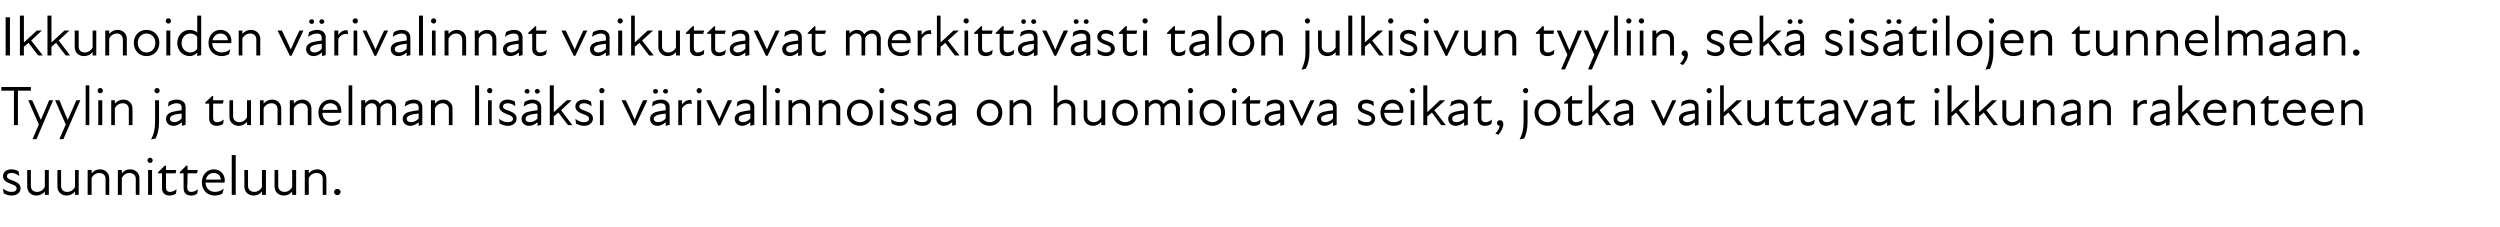 <?xml version="1.0" standalone="no"?>
<!DOCTYPE svg PUBLIC "-//W3C//DTD SVG 1.1//EN" "http://www.w3.org/Graphics/SVG/1.1/DTD/svg11.dtd">
<svg xmlns="http://www.w3.org/2000/svg" version="1.1" width="753px" height="68.3px" viewBox="0 -4 753 68.3" style="top:-4px">
  <desc>Ikkunoiden v rivalinnat vaikuttavat merkitt v sti talon julkisivun tyyliin, sek sis tilojen tunnelmaan. Tyylin ja tu...</desc>
  <defs/>
  <g id="Polygon199075">
    <path d="M 1.1 54.2 C 1.1 54.2 0.9 52.8 0.9 52.8 C 1.5 53.3 2.4 53.8 3.4 53.8 C 4.5 53.8 5 53.4 5 52.8 C 5 52.1 4.5 51.8 3.3 51.4 C 2.3 51 0.9 50.5 0.9 49.1 C 0.9 47.9 1.8 47 3.5 47 C 4.4 47 5 47.3 5.6 47.6 C 5.6 47.6 5.8 49 5.8 49 C 5 48.4 4.3 48.1 3.5 48.1 C 2.5 48.1 2.1 48.5 2.1 49.1 C 2.1 49.7 2.6 50 3.9 50.4 C 5.1 50.9 6.2 51.4 6.2 52.7 C 6.2 53.9 5.2 54.9 3.5 54.9 C 2.4 54.9 1.6 54.5 1.1 54.2 Z M 11.2 53.8 C 12.1 53.8 13 53.3 13.5 52.3 C 13.5 52.32 13.5 47.2 13.5 47.2 L 14.7 47.2 L 14.7 54.7 L 13.5 54.7 C 13.5 54.7 13.5 53.7 13.5 53.7 C 12.8 54.5 12 54.9 10.9 54.9 C 9.4 54.9 8.2 53.8 8.2 52.2 C 8.16 52.2 8.2 47.2 8.2 47.2 L 9.3 47.2 C 9.3 47.2 9.32 52.03 9.3 52 C 9.3 53.2 10.1 53.8 11.2 53.8 Z M 20.2 53.8 C 21.2 53.8 22.1 53.3 22.6 52.3 C 22.59 52.32 22.6 47.2 22.6 47.2 L 23.7 47.2 L 23.7 54.7 L 22.6 54.7 C 22.6 54.7 22.59 53.7 22.6 53.7 C 21.9 54.5 21 54.9 20 54.9 C 18.5 54.9 17.3 53.8 17.3 52.2 C 17.25 52.2 17.3 47.2 17.3 47.2 L 18.4 47.2 C 18.4 47.2 18.41 52.03 18.4 52 C 18.4 53.2 19.2 53.8 20.2 53.8 Z M 29.9 48.1 C 29 48.1 28.1 48.6 27.6 49.6 C 27.59 49.56 27.6 54.7 27.6 54.7 L 26.4 54.7 L 26.4 47.2 L 27.6 47.2 C 27.6 47.2 27.59 48.19 27.6 48.2 C 28.3 47.4 29.1 47 30.1 47 C 31.7 47 32.9 48.1 32.9 49.7 C 32.93 49.68 32.9 54.7 32.9 54.7 L 31.8 54.7 C 31.8 54.7 31.77 49.85 31.8 49.9 C 31.8 48.7 30.9 48.1 29.9 48.1 Z M 39 48.1 C 38.1 48.1 37.2 48.6 36.7 49.6 C 36.69 49.56 36.7 54.7 36.7 54.7 L 35.5 54.7 L 35.5 47.2 L 36.7 47.2 C 36.7 47.2 36.69 48.19 36.7 48.2 C 37.4 47.4 38.2 47 39.2 47 C 40.8 47 42 48.1 42 49.7 C 42.02 49.68 42 54.7 42 54.7 L 40.9 54.7 C 40.9 54.7 40.87 49.85 40.9 49.9 C 40.9 48.7 40 48.1 39 48.1 Z M 44.6 47.2 L 45.8 47.2 L 45.8 54.7 L 44.6 54.7 L 44.6 47.2 Z M 45.2 43.5 C 45.6 43.5 46 43.9 46 44.3 C 46 44.7 45.6 45.1 45.2 45.1 C 44.8 45.1 44.4 44.7 44.4 44.3 C 44.4 43.9 44.8 43.5 45.2 43.5 Z M 48.8 52.7 C 48.81 52.71 48.8 48.2 48.8 48.2 L 47.6 48.2 L 47.6 47.9 L 49.6 45.9 L 50 45.9 L 50 47.2 L 53.1 47.2 L 52.9 48.2 L 50 48.2 C 50 48.2 49.98 52.59 50 52.6 C 50 53.3 50.4 53.8 51.2 53.8 C 51.9 53.8 52.5 53.5 53.2 53 C 53.2 53 53 54.3 53 54.3 C 52.5 54.7 51.8 54.9 51.1 54.9 C 49.6 54.9 48.8 54 48.8 52.7 Z M 55.3 52.7 C 55.27 52.71 55.3 48.2 55.3 48.2 L 54.1 48.2 L 54.1 47.9 L 56.1 45.9 L 56.5 45.9 L 56.5 47.2 L 59.6 47.2 L 59.3 48.2 L 56.5 48.2 C 56.5 48.2 56.44 52.59 56.4 52.6 C 56.4 53.3 56.8 53.8 57.6 53.8 C 58.3 53.8 59 53.5 59.6 53 C 59.6 53 59.4 54.3 59.4 54.3 C 58.9 54.7 58.3 54.9 57.6 54.9 C 56 54.9 55.3 54 55.3 52.7 Z M 60.8 50.9 C 60.8 48.7 62.3 47 64.4 47 C 66.4 47 67.7 48.5 67.7 50.3 C 67.7 50.6 67.7 50.8 67.6 51 C 67.6 51 61.9 51 61.9 51 C 62 52.9 63.3 53.8 64.8 53.8 C 65.8 53.8 66.7 53.4 67.4 52.8 C 67.4 52.8 67 54.3 67 54.3 C 66.5 54.6 65.6 54.9 64.7 54.9 C 62.4 54.9 60.8 53.3 60.8 50.9 Z M 66.5 50.1 C 66.5 49 65.6 48.1 64.4 48.1 C 63.1 48.1 62.3 48.9 62 50.1 C 62 50.1 66.5 50.1 66.5 50.1 Z M 69.8 42.7 L 71 42.7 L 71 54.7 L 69.8 54.7 L 69.8 42.7 Z M 76.6 53.8 C 77.5 53.8 78.4 53.3 78.9 52.3 C 78.91 52.32 78.9 47.2 78.9 47.2 L 80.1 47.2 L 80.1 54.7 L 78.9 54.7 C 78.9 54.7 78.91 53.7 78.9 53.7 C 78.2 54.5 77.4 54.9 76.4 54.9 C 74.8 54.9 73.6 53.8 73.6 52.2 C 73.57 52.2 73.6 47.2 73.6 47.2 L 74.7 47.2 C 74.7 47.2 74.73 52.03 74.7 52 C 74.7 53.2 75.6 53.8 76.6 53.8 Z M 85.7 53.8 C 86.6 53.8 87.5 53.3 88 52.3 C 88.01 52.32 88 47.2 88 47.2 L 89.2 47.2 L 89.2 54.7 L 88 54.7 C 88 54.7 88.01 53.7 88 53.7 C 87.3 54.5 86.5 54.9 85.5 54.9 C 83.9 54.9 82.7 53.8 82.7 52.2 C 82.67 52.2 82.7 47.2 82.7 47.2 L 83.8 47.2 C 83.8 47.2 83.83 52.03 83.8 52 C 83.8 53.2 84.7 53.8 85.7 53.8 Z M 95.4 48.1 C 94.4 48.1 93.5 48.6 93 49.6 C 93.01 49.56 93 54.7 93 54.7 L 91.8 54.7 L 91.8 47.2 L 93 47.2 C 93 47.2 93.01 48.19 93 48.2 C 93.7 47.4 94.6 47 95.6 47 C 97.1 47 98.3 48.1 98.3 49.7 C 98.34 49.68 98.3 54.7 98.3 54.7 L 97.2 54.7 C 97.2 54.7 97.19 49.85 97.2 49.9 C 97.2 48.7 96.4 48.1 95.4 48.1 Z M 100.6 53.8 C 100.6 53.3 101.1 52.9 101.6 52.9 C 102.1 52.9 102.6 53.3 102.6 53.8 C 102.6 54.3 102.1 54.8 101.6 54.8 C 101.1 54.8 100.6 54.3 100.6 53.8 Z " stroke="none" fill="#000"/>
  </g>
  <g id="Polygon199074">
    <path d="M 4.2 23.3 L 0.4 23.3 L 0.4 22.2 L 9.3 22.2 L 9.3 23.3 L 5.4 23.3 L 5.4 33.7 L 4.2 33.7 L 4.2 23.3 Z M 11.7 33.5 L 8.5 26.2 C 8.5 26.2 9.74 26.17 9.7 26.2 C 10.6 28.1 11.5 30.3 12.3 32.1 C 13.1 30.3 14 28.1 14.8 26.2 C 14.84 26.17 16 26.2 16 26.2 L 11 37.9 L 9.8 37.9 L 11.7 33.5 Z M 19.8 33.5 L 16.6 26.2 C 16.6 26.2 17.87 26.17 17.9 26.2 C 18.7 28.1 19.6 30.3 20.4 32.1 C 21.2 30.3 22.2 28.1 23 26.2 C 22.97 26.17 24.2 26.2 24.2 26.2 L 19.1 37.9 L 17.9 37.9 L 19.8 33.5 Z M 25.8 21.7 L 26.9 21.7 L 26.9 33.7 L 25.8 33.7 L 25.8 21.7 Z M 29.6 26.2 L 30.8 26.2 L 30.8 33.7 L 29.6 33.7 L 29.6 26.2 Z M 30.2 22.5 C 30.6 22.5 31 22.9 31 23.3 C 31 23.7 30.6 24.1 30.2 24.1 C 29.7 24.1 29.4 23.7 29.4 23.3 C 29.4 22.9 29.7 22.5 30.2 22.5 Z M 37 27.1 C 36 27.1 35.1 27.6 34.6 28.6 C 34.61 28.56 34.6 33.7 34.6 33.7 L 33.5 33.7 L 33.5 26.2 L 34.6 26.2 C 34.6 26.2 34.61 27.19 34.6 27.2 C 35.3 26.4 36.2 26 37.2 26 C 38.7 26 39.9 27.1 39.9 28.7 C 39.95 28.68 39.9 33.7 39.9 33.7 L 38.8 33.7 C 38.8 33.7 38.79 28.85 38.8 28.9 C 38.8 27.7 38 27.1 37 27.1 Z M 46.5 23.3 C 46.5 22.9 46.9 22.5 47.3 22.5 C 47.8 22.5 48.1 22.9 48.1 23.3 C 48.1 23.7 47.8 24.1 47.3 24.1 C 46.9 24.1 46.5 23.7 46.5 23.3 Z M 46.7 32.8 C 46.75 32.83 46.7 26.2 46.7 26.2 L 47.9 26.2 C 47.9 26.2 47.91 32.83 47.9 32.8 C 47.9 34.8 47.5 36.4 46.9 37.7 C 46.9 37.7 45.5 38 45.5 38 C 46.3 36.5 46.7 35 46.7 32.8 Z M 54.8 32.8 C 53.9 33.6 53 33.9 52.2 33.9 C 50.9 33.9 50 33 50 31.8 C 50 30.8 50.6 30.1 51.9 29.7 C 52.7 29.5 53.8 29.3 54.7 29.2 C 54.7 29.2 54.7 28.4 54.7 28.4 C 54.7 27.5 54.2 27.1 53.2 27.1 C 52.3 27.1 51.4 27.5 50.6 28.1 C 50.6 28.1 50.8 26.7 50.8 26.7 C 51.4 26.3 52.4 26 53.3 26 C 54.9 26 55.9 26.9 55.9 28.2 C 55.9 28.16 55.9 33.6 55.9 33.6 L 54.8 33.9 C 54.8 33.9 54.76 32.81 54.8 32.8 Z M 52.5 32.8 C 53.1 32.8 54 32.5 54.7 31.7 C 54.7 31.7 54.7 30.2 54.7 30.2 C 53.9 30.3 53 30.4 52.4 30.6 C 51.5 30.9 51.2 31.2 51.2 31.8 C 51.2 32.4 51.7 32.8 52.5 32.8 Z M 63 31.7 C 63.04 31.71 63 27.2 63 27.2 L 61.8 27.2 L 61.8 26.9 L 63.9 24.9 L 64.2 24.9 L 64.2 26.2 L 67.4 26.2 L 67.1 27.2 L 64.2 27.2 C 64.2 27.2 64.21 31.59 64.2 31.6 C 64.2 32.3 64.6 32.8 65.4 32.8 C 66.1 32.8 66.8 32.5 67.4 32 C 67.4 32 67.2 33.3 67.2 33.3 C 66.7 33.7 66 33.9 65.3 33.9 C 63.8 33.9 63 33 63 31.7 Z M 72.1 32.8 C 73 32.8 73.9 32.3 74.4 31.3 C 74.41 31.32 74.4 26.2 74.4 26.2 L 75.6 26.2 L 75.6 33.7 L 74.4 33.7 C 74.4 33.7 74.41 32.7 74.4 32.7 C 73.7 33.5 72.9 33.9 71.9 33.9 C 70.3 33.9 69.1 32.8 69.1 31.2 C 69.07 31.2 69.1 26.2 69.1 26.2 L 70.2 26.2 C 70.2 26.2 70.23 31.03 70.2 31 C 70.2 32.2 71.1 32.8 72.1 32.8 Z M 81.8 27.1 C 80.8 27.1 79.9 27.6 79.4 28.6 C 79.41 28.56 79.4 33.7 79.4 33.7 L 78.3 33.7 L 78.3 26.2 L 79.4 26.2 C 79.4 26.2 79.41 27.19 79.4 27.2 C 80.1 26.4 81 26 82 26 C 83.5 26 84.7 27.1 84.7 28.7 C 84.74 28.68 84.7 33.7 84.7 33.7 L 83.6 33.7 C 83.6 33.7 83.59 28.85 83.6 28.9 C 83.6 27.7 82.8 27.1 81.8 27.1 Z M 90.8 27.1 C 89.9 27.1 89 27.6 88.5 28.6 C 88.5 28.56 88.5 33.7 88.5 33.7 L 87.3 33.7 L 87.3 26.2 L 88.5 26.2 C 88.5 26.2 88.5 27.19 88.5 27.2 C 89.2 26.4 90 26 91.1 26 C 92.6 26 93.8 27.1 93.8 28.7 C 93.84 28.68 93.8 33.7 93.8 33.7 L 92.7 33.7 C 92.7 33.7 92.68 28.85 92.7 28.9 C 92.7 27.7 91.8 27.1 90.8 27.1 Z M 95.9 29.9 C 95.9 27.7 97.4 26 99.5 26 C 101.5 26 102.8 27.5 102.8 29.3 C 102.8 29.6 102.8 29.8 102.8 30 C 102.8 30 97.1 30 97.1 30 C 97.1 31.9 98.5 32.8 99.9 32.8 C 101 32.8 101.9 32.4 102.6 31.8 C 102.6 31.8 102.2 33.3 102.2 33.3 C 101.6 33.6 100.8 33.9 99.9 33.9 C 97.6 33.9 95.9 32.3 95.9 29.9 Z M 101.7 29.1 C 101.7 28 100.8 27.1 99.5 27.1 C 98.3 27.1 97.4 27.9 97.1 29.1 C 97.1 29.1 101.7 29.1 101.7 29.1 Z M 105 21.7 L 106.1 21.7 L 106.1 33.7 L 105 33.7 L 105 21.7 Z M 108.8 26.2 L 110 26.2 C 110 26.2 109.97 27.1 110 27.1 C 110.6 26.3 111.3 26 112.2 26 C 113.2 26 114 26.5 114.4 27.3 C 115 26.5 115.9 26 116.8 26 C 118.2 26 119.3 27 119.3 28.6 C 119.3 28.6 119.3 33.7 119.3 33.7 L 118.1 33.7 C 118.1 33.7 118.15 28.77 118.1 28.8 C 118.1 27.6 117.5 27.1 116.6 27.1 C 115.9 27.1 115.1 27.6 114.6 28.4 C 114.65 28.41 114.6 28.6 114.6 28.6 L 114.6 33.7 L 113.5 33.7 C 113.5 33.7 113.49 28.77 113.5 28.8 C 113.5 27.6 112.8 27.1 111.9 27.1 C 111.2 27.1 110.4 27.6 110 28.4 C 109.97 28.45 110 33.7 110 33.7 L 108.8 33.7 L 108.8 26.2 Z M 126.1 32.8 C 125.2 33.6 124.4 33.9 123.6 33.9 C 122.2 33.9 121.3 33 121.3 31.8 C 121.3 30.8 121.9 30.1 123.2 29.7 C 124.1 29.5 125.2 29.3 126.1 29.2 C 126.1 29.2 126.1 28.4 126.1 28.4 C 126.1 27.5 125.5 27.1 124.6 27.1 C 123.7 27.1 122.7 27.5 121.9 28.1 C 121.9 28.1 122.2 26.7 122.2 26.7 C 122.8 26.3 123.8 26 124.6 26 C 126.2 26 127.2 26.9 127.2 28.2 C 127.23 28.16 127.2 33.6 127.2 33.6 L 126.1 33.9 C 126.1 33.9 126.09 32.81 126.1 32.8 Z M 123.8 32.8 C 124.5 32.8 125.4 32.5 126.1 31.7 C 126.1 31.7 126.1 30.2 126.1 30.2 C 125.2 30.3 124.3 30.4 123.8 30.6 C 122.9 30.9 122.5 31.2 122.5 31.8 C 122.5 32.4 123 32.8 123.8 32.8 Z M 133.3 27.1 C 132.4 27.1 131.5 27.6 131 28.6 C 130.98 28.56 131 33.7 131 33.7 L 129.8 33.7 L 129.8 26.2 L 131 26.2 C 131 26.2 130.98 27.19 131 27.2 C 131.7 26.4 132.5 26 133.5 26 C 135.1 26 136.3 27.1 136.3 28.7 C 136.32 28.68 136.3 33.7 136.3 33.7 L 135.2 33.7 C 135.2 33.7 135.17 28.85 135.2 28.9 C 135.2 27.7 134.3 27.1 133.3 27.1 Z M 143.1 21.7 L 144.3 21.7 L 144.3 33.7 L 143.1 33.7 L 143.1 21.7 Z M 147 26.2 L 148.1 26.2 L 148.1 33.7 L 147 33.7 L 147 26.2 Z M 147.5 22.5 C 148 22.5 148.3 22.9 148.3 23.3 C 148.3 23.7 148 24.1 147.5 24.1 C 147.1 24.1 146.7 23.7 146.7 23.3 C 146.7 22.9 147.1 22.5 147.5 22.5 Z M 150.5 33.2 C 150.5 33.2 150.3 31.8 150.3 31.8 C 151 32.3 151.8 32.8 152.9 32.8 C 154 32.8 154.5 32.4 154.5 31.8 C 154.5 31.1 153.9 30.8 152.7 30.4 C 151.8 30 150.4 29.5 150.4 28.1 C 150.4 26.9 151.3 26 152.9 26 C 153.8 26 154.5 26.3 155.1 26.6 C 155.1 26.6 155.2 28 155.2 28 C 154.5 27.4 153.7 27.1 152.9 27.1 C 152 27.1 151.5 27.5 151.5 28.1 C 151.5 28.7 152.1 29 153.4 29.4 C 154.6 29.9 155.6 30.4 155.6 31.7 C 155.6 32.9 154.6 33.9 153 33.9 C 151.9 33.9 151.1 33.5 150.5 33.2 Z M 161.9 32.8 C 161 33.6 160.1 33.9 159.4 33.9 C 158 33.9 157.1 33 157.1 31.8 C 157.1 30.8 157.7 30.1 159 29.7 C 159.8 29.5 160.9 29.3 161.9 29.2 C 161.9 29.2 161.9 28.4 161.9 28.4 C 161.9 27.5 161.3 27.1 160.4 27.1 C 159.5 27.1 158.5 27.5 157.7 28.1 C 157.7 28.1 158 26.7 158 26.7 C 158.6 26.3 159.6 26 160.4 26 C 162 26 163 26.9 163 28.2 C 163.01 28.16 163 33.6 163 33.6 L 161.9 33.9 C 161.9 33.9 161.87 32.81 161.9 32.8 Z M 158.8 22.8 C 159.2 22.8 159.5 23.1 159.5 23.5 C 159.5 23.9 159.2 24.2 158.8 24.2 C 158.4 24.2 158 23.9 158 23.5 C 158 23.1 158.4 22.8 158.8 22.8 Z M 159.6 32.8 C 160.2 32.8 161.2 32.5 161.9 31.7 C 161.9 31.7 161.9 30.2 161.9 30.2 C 161 30.3 160.1 30.4 159.5 30.6 C 158.6 30.9 158.3 31.2 158.3 31.8 C 158.3 32.4 158.8 32.8 159.6 32.8 Z M 161.8 22.8 C 162.2 22.8 162.6 23.1 162.6 23.5 C 162.6 23.9 162.2 24.2 161.8 24.2 C 161.4 24.2 161.1 23.9 161.1 23.5 C 161.1 23.1 161.4 22.8 161.8 22.8 Z M 165.6 21.7 L 166.8 21.7 L 166.8 29.8 L 170.7 26.2 L 172.2 26.2 L 169 29.2 L 172.4 33.7 L 171.1 33.7 C 171.1 33.7 168.18 29.94 168.2 29.9 C 167.7 30.3 167.2 30.7 166.8 31.1 C 166.77 31.15 166.8 33.7 166.8 33.7 L 165.6 33.7 L 165.6 21.7 Z M 173.5 33.2 C 173.5 33.2 173.3 31.8 173.3 31.8 C 174 32.3 174.8 32.8 175.9 32.8 C 176.9 32.8 177.4 32.4 177.4 31.8 C 177.4 31.1 176.9 30.8 175.7 30.4 C 174.7 30 173.3 29.5 173.3 28.1 C 173.3 26.9 174.3 26 175.9 26 C 176.8 26 177.5 26.3 178 26.6 C 178 26.6 178.2 28 178.2 28 C 177.4 27.4 176.7 27.1 175.9 27.1 C 174.9 27.1 174.5 27.5 174.5 28.1 C 174.5 28.7 175.1 29 176.3 29.4 C 177.6 29.9 178.6 30.4 178.6 31.7 C 178.6 32.9 177.6 33.9 175.9 33.9 C 174.9 33.9 174.1 33.5 173.5 33.2 Z M 180.7 26.2 L 181.8 26.2 L 181.8 33.7 L 180.7 33.7 L 180.7 26.2 Z M 181.3 22.5 C 181.7 22.5 182.1 22.9 182.1 23.3 C 182.1 23.7 181.7 24.1 181.3 24.1 C 180.8 24.1 180.5 23.7 180.5 23.3 C 180.5 22.9 180.8 22.5 181.3 22.5 Z M 187.2 26.2 C 187.2 26.2 188.48 26.17 188.5 26.2 C 189.4 28 190.3 30 191.1 31.9 C 191.1 31.9 191.2 31.9 191.2 31.9 C 192 30 192.8 28 193.7 26.2 C 193.73 26.17 195 26.2 195 26.2 L 191.4 33.8 L 190.9 33.8 L 187.2 26.2 Z M 200.5 32.8 C 199.6 33.6 198.8 33.9 198 33.9 C 196.7 33.9 195.8 33 195.8 31.8 C 195.8 30.8 196.4 30.1 197.7 29.7 C 198.5 29.5 199.6 29.3 200.5 29.2 C 200.5 29.2 200.5 28.4 200.5 28.4 C 200.5 27.5 199.9 27.1 199 27.1 C 198.1 27.1 197.1 27.5 196.4 28.1 C 196.4 28.1 196.6 26.7 196.6 26.7 C 197.2 26.3 198.2 26 199.1 26 C 200.7 26 201.7 26.9 201.7 28.2 C 201.67 28.16 201.7 33.6 201.7 33.6 L 200.5 33.9 C 200.5 33.9 200.53 32.81 200.5 32.8 Z M 197.4 22.8 C 197.9 22.8 198.2 23.1 198.2 23.5 C 198.2 23.9 197.9 24.2 197.4 24.2 C 197 24.2 196.7 23.9 196.7 23.5 C 196.7 23.1 197 22.8 197.4 22.8 Z M 198.2 32.8 C 198.9 32.8 199.8 32.5 200.5 31.7 C 200.5 31.7 200.5 30.2 200.5 30.2 C 199.7 30.3 198.8 30.4 198.2 30.6 C 197.3 30.9 196.9 31.2 196.9 31.8 C 196.9 32.4 197.5 32.8 198.2 32.8 Z M 200.5 22.8 C 200.9 22.8 201.2 23.1 201.2 23.5 C 201.2 23.9 200.9 24.2 200.5 24.2 C 200.1 24.2 199.7 23.9 199.7 23.5 C 199.7 23.1 200.1 22.8 200.5 22.8 Z M 204.3 26.2 L 205.4 26.2 C 205.4 26.2 205.43 27.48 205.4 27.5 C 206.1 26.5 207.1 26 208.2 26.1 C 208.2 26.1 208.4 27.3 208.4 27.3 C 207.2 27 206.1 27.5 205.4 28.7 C 205.43 28.7 205.4 33.7 205.4 33.7 L 204.3 33.7 L 204.3 26.2 Z M 210 26.2 L 211.2 26.2 L 211.2 33.7 L 210 33.7 L 210 26.2 Z M 210.6 22.5 C 211 22.5 211.4 22.9 211.4 23.3 C 211.4 23.7 211 24.1 210.6 24.1 C 210.2 24.1 209.8 23.7 209.8 23.3 C 209.8 22.9 210.2 22.5 210.6 22.5 Z M 212.7 26.2 C 212.7 26.2 213.99 26.17 214 26.2 C 214.9 28 215.8 30 216.7 31.9 C 216.7 31.9 216.7 31.9 216.7 31.9 C 217.5 30 218.4 28 219.2 26.2 C 219.25 26.17 220.5 26.2 220.5 26.2 L 216.9 33.8 L 216.4 33.8 L 212.7 26.2 Z M 226 32.8 C 225.1 33.6 224.3 33.9 223.5 33.9 C 222.2 33.9 221.3 33 221.3 31.8 C 221.3 30.8 221.9 30.1 223.2 29.7 C 224 29.5 225.1 29.3 226 29.2 C 226 29.2 226 28.4 226 28.4 C 226 27.5 225.5 27.1 224.5 27.1 C 223.6 27.1 222.7 27.5 221.9 28.1 C 221.9 28.1 222.1 26.7 222.1 26.7 C 222.7 26.3 223.7 26 224.6 26 C 226.2 26 227.2 26.9 227.2 28.2 C 227.19 28.16 227.2 33.6 227.2 33.6 L 226 33.9 C 226 33.9 226.05 32.81 226 32.8 Z M 223.8 32.8 C 224.4 32.8 225.3 32.5 226 31.7 C 226 31.7 226 30.2 226 30.2 C 225.2 30.3 224.3 30.4 223.7 30.6 C 222.8 30.9 222.5 31.2 222.5 31.8 C 222.5 32.4 223 32.8 223.8 32.8 Z M 229.8 21.7 L 230.9 21.7 L 230.9 33.7 L 229.8 33.7 L 229.8 21.7 Z M 233.6 26.2 L 234.8 26.2 L 234.8 33.7 L 233.6 33.7 L 233.6 26.2 Z M 234.2 22.5 C 234.6 22.5 235 22.9 235 23.3 C 235 23.7 234.6 24.1 234.2 24.1 C 233.8 24.1 233.4 23.7 233.4 23.3 C 233.4 22.9 233.8 22.5 234.2 22.5 Z M 241 27.1 C 240.1 27.1 239.1 27.6 238.6 28.6 C 238.63 28.56 238.6 33.7 238.6 33.7 L 237.5 33.7 L 237.5 26.2 L 238.6 26.2 C 238.6 26.2 238.63 27.19 238.6 27.2 C 239.3 26.4 240.2 26 241.2 26 C 242.7 26 244 27.1 244 28.7 C 243.96 28.68 244 33.7 244 33.7 L 242.8 33.7 C 242.8 33.7 242.81 28.85 242.8 28.9 C 242.8 27.7 242 27.1 241 27.1 Z M 250.1 27.1 C 249.1 27.1 248.2 27.6 247.7 28.6 C 247.72 28.56 247.7 33.7 247.7 33.7 L 246.6 33.7 L 246.6 26.2 L 247.7 26.2 C 247.7 26.2 247.72 27.19 247.7 27.2 C 248.4 26.4 249.3 26 250.3 26 C 251.8 26 253.1 27.1 253.1 28.7 C 253.06 28.68 253.1 33.7 253.1 33.7 L 251.9 33.7 C 251.9 33.7 251.9 28.85 251.9 28.9 C 251.9 27.7 251.1 27.1 250.1 27.1 Z M 255.1 29.9 C 255.1 27.7 256.7 26 259 26 C 261.2 26 262.9 27.7 262.9 29.9 C 262.9 32.2 261.2 33.9 259 33.9 C 256.7 33.9 255.1 32.2 255.1 29.9 Z M 259 32.8 C 260.5 32.8 261.7 31.7 261.7 29.9 C 261.7 28.2 260.5 27.1 259 27.1 C 257.5 27.1 256.3 28.2 256.3 29.9 C 256.3 31.7 257.5 32.8 259 32.8 Z M 265 26.2 L 266.1 26.2 L 266.1 33.7 L 265 33.7 L 265 26.2 Z M 265.6 22.5 C 266 22.5 266.4 22.9 266.4 23.3 C 266.4 23.7 266 24.1 265.6 24.1 C 265.1 24.1 264.8 23.7 264.8 23.3 C 264.8 22.9 265.1 22.5 265.6 22.5 Z M 268.6 33.2 C 268.6 33.2 268.3 31.8 268.3 31.8 C 269 32.3 269.9 32.8 270.9 32.8 C 272 32.8 272.5 32.4 272.5 31.8 C 272.5 31.1 272 30.8 270.8 30.4 C 269.8 30 268.4 29.5 268.4 28.1 C 268.4 26.9 269.3 26 271 26 C 271.8 26 272.5 26.3 273.1 26.6 C 273.1 26.6 273.3 28 273.3 28 C 272.5 27.4 271.8 27.1 271 27.1 C 270 27.1 269.6 27.5 269.6 28.1 C 269.6 28.7 270.1 29 271.4 29.4 C 272.6 29.9 273.6 30.4 273.6 31.7 C 273.6 32.9 272.7 33.9 271 33.9 C 269.9 33.9 269.1 33.5 268.6 33.2 Z M 275.5 33.2 C 275.5 33.2 275.2 31.8 275.2 31.8 C 275.9 32.3 276.8 32.8 277.8 32.8 C 278.9 32.8 279.4 32.4 279.4 31.8 C 279.4 31.1 278.9 30.8 277.7 30.4 C 276.7 30 275.3 29.5 275.3 28.1 C 275.3 26.9 276.2 26 277.9 26 C 278.7 26 279.4 26.3 280 26.6 C 280 26.6 280.2 28 280.2 28 C 279.4 27.4 278.7 27.1 277.9 27.1 C 276.9 27.1 276.5 27.5 276.5 28.1 C 276.5 28.7 277 29 278.3 29.4 C 279.5 29.9 280.5 30.4 280.5 31.7 C 280.5 32.9 279.6 33.9 277.9 33.9 C 276.8 33.9 276 33.5 275.5 33.2 Z M 286.8 32.8 C 285.9 33.6 285.1 33.9 284.3 33.9 C 283 33.9 282 33 282 31.8 C 282 30.8 282.6 30.1 283.9 29.7 C 284.8 29.5 285.9 29.3 286.8 29.2 C 286.8 29.2 286.8 28.4 286.8 28.4 C 286.8 27.5 286.2 27.1 285.3 27.1 C 284.4 27.1 283.4 27.5 282.6 28.1 C 282.6 28.1 282.9 26.7 282.9 26.7 C 283.5 26.3 284.5 26 285.4 26 C 286.9 26 287.9 26.9 287.9 28.2 C 287.94 28.16 287.9 33.6 287.9 33.6 L 286.8 33.9 C 286.8 33.9 286.8 32.81 286.8 32.8 Z M 284.5 32.8 C 285.2 32.8 286.1 32.5 286.8 31.7 C 286.8 31.7 286.8 30.2 286.8 30.2 C 286 30.3 285 30.4 284.5 30.6 C 283.6 30.9 283.2 31.2 283.2 31.8 C 283.2 32.4 283.7 32.8 284.5 32.8 Z M 294.2 29.9 C 294.2 27.7 295.8 26 298.1 26 C 300.3 26 301.9 27.7 301.9 29.9 C 301.9 32.2 300.3 33.9 298.1 33.9 C 295.8 33.9 294.2 32.2 294.2 29.9 Z M 298.1 32.8 C 299.5 32.8 300.7 31.7 300.7 29.9 C 300.7 28.2 299.5 27.1 298.1 27.1 C 296.6 27.1 295.4 28.2 295.4 29.9 C 295.4 31.7 296.6 32.8 298.1 32.8 Z M 307.6 27.1 C 306.7 27.1 305.7 27.6 305.2 28.6 C 305.23 28.56 305.2 33.7 305.2 33.7 L 304.1 33.7 L 304.1 26.2 L 305.2 26.2 C 305.2 26.2 305.23 27.19 305.2 27.2 C 305.9 26.4 306.8 26 307.8 26 C 309.3 26 310.6 27.1 310.6 28.7 C 310.57 28.68 310.6 33.7 310.6 33.7 L 309.4 33.7 C 309.4 33.7 309.41 28.85 309.4 28.9 C 309.4 27.7 308.6 27.1 307.6 27.1 Z M 320.9 27.1 C 320 27.1 319 27.6 318.5 28.6 C 318.53 28.56 318.5 33.7 318.5 33.7 L 317.4 33.7 L 317.4 21.7 L 318.5 21.7 C 318.5 21.7 318.53 27.19 318.5 27.2 C 319.2 26.4 320.1 26 321.1 26 C 322.6 26 323.9 27.1 323.9 28.7 C 323.86 28.68 323.9 33.7 323.9 33.7 L 322.7 33.7 C 322.7 33.7 322.71 28.85 322.7 28.9 C 322.7 27.7 321.9 27.1 320.9 27.1 Z M 329.4 32.8 C 330.3 32.8 331.2 32.3 331.7 31.3 C 331.72 31.32 331.7 26.2 331.7 26.2 L 332.9 26.2 L 332.9 33.7 L 331.7 33.7 C 331.7 33.7 331.72 32.7 331.7 32.7 C 331 33.5 330.2 33.9 329.2 33.9 C 327.6 33.9 326.4 32.8 326.4 31.2 C 326.38 31.2 326.4 26.2 326.4 26.2 L 327.5 26.2 C 327.5 26.2 327.53 31.03 327.5 31 C 327.5 32.2 328.4 32.8 329.4 32.8 Z M 335 29.9 C 335 27.7 336.6 26 338.9 26 C 341.1 26 342.7 27.7 342.7 29.9 C 342.7 32.2 341.1 33.9 338.9 33.9 C 336.6 33.9 335 32.2 335 29.9 Z M 338.9 32.8 C 340.4 32.8 341.6 31.7 341.6 29.9 C 341.6 28.2 340.4 27.1 338.9 27.1 C 337.4 27.1 336.2 28.2 336.2 29.9 C 336.2 31.7 337.4 32.8 338.9 32.8 Z M 344.9 26.2 L 346 26.2 C 346 26.2 346.05 27.1 346 27.1 C 346.6 26.3 347.4 26 348.3 26 C 349.2 26 350 26.5 350.5 27.3 C 351.1 26.5 351.9 26 352.9 26 C 354.3 26 355.4 27 355.4 28.6 C 355.38 28.6 355.4 33.7 355.4 33.7 L 354.2 33.7 C 354.2 33.7 354.22 28.77 354.2 28.8 C 354.2 27.6 353.5 27.1 352.7 27.1 C 351.9 27.1 351.2 27.6 350.7 28.4 C 350.72 28.41 350.7 28.6 350.7 28.6 L 350.7 33.7 L 349.6 33.7 C 349.6 33.7 349.57 28.77 349.6 28.8 C 349.6 27.6 348.9 27.1 348 27.1 C 347.3 27.1 346.5 27.6 346 28.4 C 346.05 28.45 346 33.7 346 33.7 L 344.9 33.7 L 344.9 26.2 Z M 358 26.2 L 359.2 26.2 L 359.2 33.7 L 358 33.7 L 358 26.2 Z M 358.6 22.5 C 359 22.5 359.4 22.9 359.4 23.3 C 359.4 23.7 359 24.1 358.6 24.1 C 358.1 24.1 357.8 23.7 357.8 23.3 C 357.8 22.9 358.1 22.5 358.6 22.5 Z M 361.3 29.9 C 361.3 27.7 362.9 26 365.2 26 C 367.4 26 369 27.7 369 29.9 C 369 32.2 367.4 33.9 365.2 33.9 C 362.9 33.9 361.3 32.2 361.3 29.9 Z M 365.2 32.8 C 366.6 32.8 367.8 31.7 367.8 29.9 C 367.8 28.2 366.6 27.1 365.2 27.1 C 363.7 27.1 362.5 28.2 362.5 29.9 C 362.5 31.7 363.7 32.8 365.2 32.8 Z M 371.2 26.2 L 372.3 26.2 L 372.3 33.7 L 371.2 33.7 L 371.2 26.2 Z M 371.8 22.5 C 372.2 22.5 372.6 22.9 372.6 23.3 C 372.6 23.7 372.2 24.1 371.8 24.1 C 371.3 24.1 371 23.7 371 23.3 C 371 22.9 371.3 22.5 371.8 22.5 Z M 375.4 31.7 C 375.36 31.71 375.4 27.2 375.4 27.2 L 374.1 27.2 L 374.1 26.9 L 376.2 24.9 L 376.5 24.9 L 376.5 26.2 L 379.7 26.2 L 379.4 27.2 L 376.5 27.2 C 376.5 27.2 376.53 31.59 376.5 31.6 C 376.5 32.3 376.9 32.8 377.7 32.8 C 378.4 32.8 379.1 32.5 379.7 32 C 379.7 32 379.5 33.3 379.5 33.3 C 379 33.7 378.3 33.9 377.7 33.9 C 376.1 33.9 375.4 33 375.4 31.7 Z M 385.6 32.8 C 384.7 33.6 383.9 33.9 383.1 33.9 C 381.8 33.9 380.9 33 380.9 31.8 C 380.9 30.8 381.5 30.1 382.8 29.7 C 383.6 29.5 384.7 29.3 385.6 29.2 C 385.6 29.2 385.6 28.4 385.6 28.4 C 385.6 27.5 385 27.1 384.1 27.1 C 383.2 27.1 382.3 27.5 381.5 28.1 C 381.5 28.1 381.7 26.7 381.7 26.7 C 382.3 26.3 383.3 26 384.2 26 C 385.8 26 386.8 26.9 386.8 28.2 C 386.78 28.16 386.8 33.6 386.8 33.6 L 385.6 33.9 C 385.6 33.9 385.64 32.81 385.6 32.8 Z M 383.3 32.8 C 384 32.8 384.9 32.5 385.6 31.7 C 385.6 31.7 385.6 30.2 385.6 30.2 C 384.8 30.3 383.9 30.4 383.3 30.6 C 382.4 30.9 382.1 31.2 382.1 31.8 C 382.1 32.4 382.6 32.8 383.3 32.8 Z M 388.2 26.2 C 388.2 26.2 389.43 26.17 389.4 26.2 C 390.3 28 391.2 30 392.1 31.9 C 392.1 31.9 392.1 31.9 392.1 31.9 C 393 30 393.8 28 394.7 26.2 C 394.68 26.17 395.9 26.2 395.9 26.2 L 392.3 33.8 L 391.8 33.8 L 388.2 26.2 Z M 401.5 32.8 C 400.6 33.6 399.8 33.9 399 33.9 C 397.6 33.9 396.7 33 396.7 31.8 C 396.7 30.8 397.3 30.1 398.6 29.7 C 399.5 29.5 400.5 29.3 401.5 29.2 C 401.5 29.2 401.5 28.4 401.5 28.4 C 401.5 27.5 400.9 27.1 400 27.1 C 399.1 27.1 398.1 27.5 397.3 28.1 C 397.3 28.1 397.6 26.7 397.6 26.7 C 398.2 26.3 399.2 26 400 26 C 401.6 26 402.6 26.9 402.6 28.2 C 402.62 28.16 402.6 33.6 402.6 33.6 L 401.5 33.9 C 401.5 33.9 401.48 32.81 401.5 32.8 Z M 399.2 32.8 C 399.9 32.8 400.8 32.5 401.5 31.7 C 401.5 31.7 401.5 30.2 401.5 30.2 C 400.6 30.3 399.7 30.4 399.2 30.6 C 398.3 30.9 397.9 31.2 397.9 31.8 C 397.9 32.4 398.4 32.8 399.2 32.8 Z M 409.2 33.2 C 409.2 33.2 408.9 31.8 408.9 31.8 C 409.6 32.3 410.5 32.8 411.5 32.8 C 412.6 32.8 413.1 32.4 413.1 31.8 C 413.1 31.1 412.6 30.8 411.4 30.4 C 410.4 30 409 29.5 409 28.1 C 409 26.9 409.9 26 411.6 26 C 412.4 26 413.1 26.3 413.7 26.6 C 413.7 26.6 413.8 28 413.8 28 C 413.1 27.4 412.4 27.1 411.5 27.1 C 410.6 27.1 410.2 27.5 410.2 28.1 C 410.2 28.7 410.7 29 412 29.4 C 413.2 29.9 414.2 30.4 414.2 31.7 C 414.2 32.9 413.2 33.9 411.6 33.9 C 410.5 33.9 409.7 33.5 409.2 33.2 Z M 415.8 29.9 C 415.8 27.7 417.3 26 419.4 26 C 421.4 26 422.7 27.5 422.7 29.3 C 422.7 29.6 422.7 29.8 422.6 30 C 422.6 30 416.9 30 416.9 30 C 417 31.9 418.4 32.8 419.8 32.8 C 420.9 32.8 421.7 32.4 422.4 31.8 C 422.4 31.8 422 33.3 422 33.3 C 421.5 33.6 420.7 33.9 419.8 33.9 C 417.5 33.9 415.8 32.3 415.8 29.9 Z M 421.6 29.1 C 421.6 28 420.7 27.1 419.4 27.1 C 418.2 27.1 417.3 27.9 417 29.1 C 417 29.1 421.6 29.1 421.6 29.1 Z M 424.9 26.2 L 426 26.2 L 426 33.7 L 424.9 33.7 L 424.9 26.2 Z M 425.4 22.5 C 425.9 22.5 426.2 22.9 426.2 23.3 C 426.2 23.7 425.9 24.1 425.4 24.1 C 425 24.1 424.6 23.7 424.6 23.3 C 424.6 22.9 425 22.5 425.4 22.5 Z M 428.7 21.7 L 429.9 21.7 L 429.9 29.8 L 433.7 26.2 L 435.3 26.2 L 432 29.2 L 435.5 33.7 L 434.1 33.7 C 434.1 33.7 431.27 29.94 431.3 29.9 C 430.8 30.3 430.3 30.7 429.9 31.1 C 429.86 31.15 429.9 33.7 429.9 33.7 L 428.7 33.7 L 428.7 21.7 Z M 441 32.8 C 440.1 33.6 439.2 33.9 438.5 33.9 C 437.1 33.9 436.2 33 436.2 31.8 C 436.2 30.8 436.8 30.1 438.1 29.7 C 439 29.5 440 29.3 441 29.2 C 441 29.2 441 28.4 441 28.4 C 441 27.5 440.4 27.1 439.5 27.1 C 438.6 27.1 437.6 27.5 436.8 28.1 C 436.8 28.1 437.1 26.7 437.1 26.7 C 437.7 26.3 438.7 26 439.5 26 C 441.1 26 442.1 26.9 442.1 28.2 C 442.11 28.16 442.1 33.6 442.1 33.6 L 441 33.9 C 441 33.9 440.98 32.81 441 32.8 Z M 438.7 32.8 C 439.3 32.8 440.3 32.5 441 31.7 C 441 31.7 441 30.2 441 30.2 C 440.1 30.3 439.2 30.4 438.6 30.6 C 437.7 30.9 437.4 31.2 437.4 31.8 C 437.4 32.4 437.9 32.8 438.7 32.8 Z M 445.1 31.7 C 445.05 31.71 445.1 27.2 445.1 27.2 L 443.8 27.2 L 443.8 26.9 L 445.9 24.9 L 446.2 24.9 L 446.2 26.2 L 449.4 26.2 L 449.1 27.2 L 446.2 27.2 C 446.2 27.2 446.23 31.59 446.2 31.6 C 446.2 32.3 446.6 32.8 447.4 32.8 C 448.1 32.8 448.8 32.5 449.4 32 C 449.4 32 449.2 33.3 449.2 33.3 C 448.7 33.7 448 33.9 447.3 33.9 C 445.8 33.9 445.1 33 445.1 31.7 Z M 451.7 33.9 C 451.2 33.9 450.9 33.5 450.9 33.1 C 450.9 32.5 451.3 32.2 451.8 32.2 C 452.4 32.2 452.8 32.6 452.8 33.4 C 452.8 34.5 452 35.8 451.3 36.6 C 451.3 36.6 450.4 36.2 450.4 36.2 C 451.2 35.4 451.6 34.7 451.7 33.9 Z M 458.7 23.3 C 458.7 22.9 459.1 22.5 459.5 22.5 C 460 22.5 460.3 22.9 460.3 23.3 C 460.3 23.7 460 24.1 459.5 24.1 C 459.1 24.1 458.7 23.7 458.7 23.3 Z M 458.9 32.8 C 458.93 32.83 458.9 26.2 458.9 26.2 L 460.1 26.2 C 460.1 26.2 460.08 32.83 460.1 32.8 C 460.1 34.8 459.7 36.4 459.1 37.7 C 459.1 37.7 457.7 38 457.7 38 C 458.5 36.5 458.9 35 458.9 32.8 Z M 462.2 29.9 C 462.2 27.7 463.9 26 466.1 26 C 468.3 26 470 27.7 470 29.9 C 470 32.2 468.3 33.9 466.1 33.9 C 463.9 33.9 462.2 32.2 462.2 29.9 Z M 466.1 32.8 C 467.6 32.8 468.8 31.7 468.8 29.9 C 468.8 28.2 467.6 27.1 466.1 27.1 C 464.6 27.1 463.4 28.2 463.4 29.9 C 463.4 31.7 464.6 32.8 466.1 32.8 Z M 472.3 31.7 C 472.34 31.71 472.3 27.2 472.3 27.2 L 471.1 27.2 L 471.1 26.9 L 473.2 24.9 L 473.5 24.9 L 473.5 26.2 L 476.7 26.2 L 476.4 27.2 L 473.5 27.2 C 473.5 27.2 473.51 31.59 473.5 31.6 C 473.5 32.3 473.9 32.8 474.7 32.8 C 475.4 32.8 476.1 32.5 476.7 32 C 476.7 32 476.5 33.3 476.5 33.3 C 476 33.7 475.3 33.9 474.6 33.9 C 473.1 33.9 472.3 33 472.3 31.7 Z M 478.5 21.7 L 479.6 21.7 L 479.6 29.8 L 483.5 26.2 L 485.1 26.2 L 481.8 29.2 L 485.3 33.7 L 483.9 33.7 C 483.9 33.7 481.03 29.94 481 29.9 C 480.6 30.3 480.1 30.7 479.6 31.1 C 479.62 31.15 479.6 33.7 479.6 33.7 L 478.5 33.7 L 478.5 21.7 Z M 490.7 32.8 C 489.8 33.6 489 33.9 488.2 33.9 C 486.9 33.9 486 33 486 31.8 C 486 30.8 486.6 30.1 487.9 29.7 C 488.7 29.5 489.8 29.3 490.7 29.2 C 490.7 29.2 490.7 28.4 490.7 28.4 C 490.7 27.5 490.1 27.1 489.2 27.1 C 488.3 27.1 487.4 27.5 486.6 28.1 C 486.6 28.1 486.8 26.7 486.8 26.7 C 487.4 26.3 488.4 26 489.3 26 C 490.9 26 491.9 26.9 491.9 28.2 C 491.87 28.16 491.9 33.6 491.9 33.6 L 490.7 33.9 C 490.7 33.9 490.73 32.81 490.7 32.8 Z M 488.4 32.8 C 489.1 32.8 490 32.5 490.7 31.7 C 490.7 31.7 490.7 30.2 490.7 30.2 C 489.9 30.3 489 30.4 488.4 30.6 C 487.5 30.9 487.1 31.2 487.1 31.8 C 487.1 32.4 487.7 32.8 488.4 32.8 Z M 497.2 26.2 C 497.2 26.2 498.43 26.17 498.4 26.2 C 499.4 28 500.2 30 501.1 31.9 C 501.1 31.9 501.1 31.9 501.1 31.9 C 502 30 502.8 28 503.7 26.2 C 503.69 26.17 504.9 26.2 504.9 26.2 L 501.3 33.8 L 500.8 33.8 L 497.2 26.2 Z M 510.5 32.8 C 509.6 33.6 508.8 33.9 508 33.9 C 506.6 33.9 505.7 33 505.7 31.8 C 505.7 30.8 506.3 30.1 507.6 29.7 C 508.5 29.5 509.6 29.3 510.5 29.2 C 510.5 29.2 510.5 28.4 510.5 28.4 C 510.5 27.5 509.9 27.1 509 27.1 C 508.1 27.1 507.1 27.5 506.3 28.1 C 506.3 28.1 506.6 26.7 506.6 26.7 C 507.2 26.3 508.2 26 509 26 C 510.6 26 511.6 26.9 511.6 28.2 C 511.63 28.16 511.6 33.6 511.6 33.6 L 510.5 33.9 C 510.5 33.9 510.49 32.81 510.5 32.8 Z M 508.2 32.8 C 508.9 32.8 509.8 32.5 510.5 31.7 C 510.5 31.7 510.5 30.2 510.5 30.2 C 509.6 30.3 508.7 30.4 508.2 30.6 C 507.3 30.9 506.9 31.2 506.9 31.8 C 506.9 32.4 507.4 32.8 508.2 32.8 Z M 514.2 26.2 L 515.4 26.2 L 515.4 33.7 L 514.2 33.7 L 514.2 26.2 Z M 514.8 22.5 C 515.2 22.5 515.6 22.9 515.6 23.3 C 515.6 23.7 515.2 24.1 514.8 24.1 C 514.4 24.1 514 23.7 514 23.3 C 514 22.9 514.4 22.5 514.8 22.5 Z M 518.1 21.7 L 519.2 21.7 L 519.2 29.8 L 523.1 26.2 L 524.7 26.2 L 521.4 29.2 L 524.9 33.7 L 523.5 33.7 C 523.5 33.7 520.64 29.94 520.6 29.9 C 520.2 30.3 519.7 30.7 519.2 31.1 C 519.23 31.15 519.2 33.7 519.2 33.7 L 518.1 33.7 L 518.1 21.7 Z M 529.3 32.8 C 530.2 32.8 531.1 32.3 531.6 31.3 C 531.62 31.32 531.6 26.2 531.6 26.2 L 532.8 26.2 L 532.8 33.7 L 531.6 33.7 C 531.6 33.7 531.62 32.7 531.6 32.7 C 530.9 33.5 530.1 33.9 529.1 33.9 C 527.5 33.9 526.3 32.8 526.3 31.2 C 526.28 31.2 526.3 26.2 526.3 26.2 L 527.4 26.2 C 527.4 26.2 527.44 31.03 527.4 31 C 527.4 32.2 528.3 32.8 529.3 32.8 Z M 535.8 31.7 C 535.8 31.71 535.8 27.2 535.8 27.2 L 534.6 27.2 L 534.6 26.9 L 536.6 24.9 L 537 24.9 L 537 26.2 L 540.1 26.2 L 539.8 27.2 L 537 27.2 C 537 27.2 536.97 31.59 537 31.6 C 537 32.3 537.4 32.8 538.1 32.8 C 538.9 32.8 539.5 32.5 540.2 32 C 540.2 32 540 33.3 540 33.3 C 539.5 33.7 538.8 33.9 538.1 33.9 C 536.5 33.9 535.8 33 535.8 31.7 Z M 542.3 31.7 C 542.26 31.71 542.3 27.2 542.3 27.2 L 541.1 27.2 L 541.1 26.9 L 543.1 24.9 L 543.4 24.9 L 543.4 26.2 L 546.6 26.2 L 546.3 27.2 L 543.4 27.2 C 543.4 27.2 543.43 31.59 543.4 31.6 C 543.4 32.3 543.8 32.8 544.6 32.8 C 545.3 32.8 546 32.5 546.6 32 C 546.6 32 546.4 33.3 546.4 33.3 C 545.9 33.7 545.3 33.9 544.6 33.9 C 543 33.9 542.3 33 542.3 31.7 Z M 552.5 32.8 C 551.6 33.6 550.8 33.9 550 33.9 C 548.7 33.9 547.8 33 547.8 31.8 C 547.8 30.8 548.4 30.1 549.7 29.7 C 550.5 29.5 551.6 29.3 552.5 29.2 C 552.5 29.2 552.5 28.4 552.5 28.4 C 552.5 27.5 551.9 27.1 551 27.1 C 550.1 27.1 549.2 27.5 548.4 28.1 C 548.4 28.1 548.6 26.7 548.6 26.7 C 549.2 26.3 550.2 26 551.1 26 C 552.7 26 553.7 26.9 553.7 28.2 C 553.68 28.16 553.7 33.6 553.7 33.6 L 552.5 33.9 C 552.5 33.9 552.54 32.81 552.5 32.8 Z M 550.2 32.8 C 550.9 32.8 551.8 32.5 552.5 31.7 C 552.5 31.7 552.5 30.2 552.5 30.2 C 551.7 30.3 550.8 30.4 550.2 30.6 C 549.3 30.9 549 31.2 549 31.8 C 549 32.4 549.5 32.8 550.2 32.8 Z M 555.1 26.2 C 555.1 26.2 556.34 26.17 556.3 26.2 C 557.3 28 558.1 30 559 31.9 C 559 31.9 559 31.9 559 31.9 C 559.9 30 560.7 28 561.6 26.2 C 561.59 26.17 562.8 26.2 562.8 26.2 L 559.2 33.8 L 558.7 33.8 L 555.1 26.2 Z M 568.4 32.8 C 567.5 33.6 566.7 33.9 565.9 33.9 C 564.5 33.9 563.6 33 563.6 31.8 C 563.6 30.8 564.2 30.1 565.5 29.7 C 566.4 29.5 567.5 29.3 568.4 29.2 C 568.4 29.2 568.4 28.4 568.4 28.4 C 568.4 27.5 567.8 27.1 566.9 27.1 C 566 27.1 565 27.5 564.2 28.1 C 564.2 28.1 564.5 26.7 564.5 26.7 C 565.1 26.3 566.1 26 566.9 26 C 568.5 26 569.5 26.9 569.5 28.2 C 569.53 28.16 569.5 33.6 569.5 33.6 L 568.4 33.9 C 568.4 33.9 568.39 32.81 568.4 32.8 Z M 566.1 32.8 C 566.8 32.8 567.7 32.5 568.4 31.7 C 568.4 31.7 568.4 30.2 568.4 30.2 C 567.5 30.3 566.6 30.4 566.1 30.6 C 565.2 30.9 564.8 31.2 564.8 31.8 C 564.8 32.4 565.3 32.8 566.1 32.8 Z M 572.5 31.7 C 572.47 31.71 572.5 27.2 572.5 27.2 L 571.3 27.2 L 571.3 26.9 L 573.3 24.9 L 573.7 24.9 L 573.7 26.2 L 576.8 26.2 L 576.5 27.2 L 573.7 27.2 C 573.7 27.2 573.64 31.59 573.6 31.6 C 573.6 32.3 574 32.8 574.8 32.8 C 575.5 32.8 576.2 32.5 576.8 32 C 576.8 32 576.6 33.3 576.6 33.3 C 576.1 33.7 575.5 33.9 574.8 33.9 C 573.2 33.9 572.5 33 572.5 31.7 Z M 582.8 26.2 L 583.9 26.2 L 583.9 33.7 L 582.8 33.7 L 582.8 26.2 Z M 583.4 22.5 C 583.8 22.5 584.2 22.9 584.2 23.3 C 584.2 23.7 583.8 24.1 583.4 24.1 C 582.9 24.1 582.6 23.7 582.6 23.3 C 582.6 22.9 582.9 22.5 583.4 22.5 Z M 586.6 21.7 L 587.8 21.7 L 587.8 29.8 L 591.7 26.2 L 593.2 26.2 L 590 29.2 L 593.5 33.7 L 592.1 33.7 C 592.1 33.7 589.2 29.94 589.2 29.9 C 588.7 30.3 588.3 30.7 587.8 31.1 C 587.79 31.15 587.8 33.7 587.8 33.7 L 586.6 33.7 L 586.6 21.7 Z M 594.9 21.7 L 596.1 21.7 L 596.1 29.8 L 600 26.2 L 601.5 26.2 L 598.3 29.2 L 601.8 33.7 L 600.4 33.7 C 600.4 33.7 597.49 29.94 597.5 29.9 C 597 30.3 596.6 30.7 596.1 31.1 C 596.08 31.15 596.1 33.7 596.1 33.7 L 594.9 33.7 L 594.9 21.7 Z M 606.1 32.8 C 607 32.8 608 32.3 608.5 31.3 C 608.47 31.32 608.5 26.2 608.5 26.2 L 609.6 26.2 L 609.6 33.7 L 608.5 33.7 C 608.5 33.7 608.47 32.7 608.5 32.7 C 607.8 33.5 606.9 33.9 605.9 33.9 C 604.4 33.9 603.1 32.8 603.1 31.2 C 603.14 31.2 603.1 26.2 603.1 26.2 L 604.3 26.2 C 604.3 26.2 604.29 31.03 604.3 31 C 604.3 32.2 605.1 32.8 606.1 32.8 Z M 615.8 27.1 C 614.9 27.1 614 27.6 613.5 28.6 C 613.47 28.56 613.5 33.7 613.5 33.7 L 612.3 33.7 L 612.3 26.2 L 613.5 26.2 C 613.5 26.2 613.47 27.19 613.5 27.2 C 614.2 26.4 615 26 616 26 C 617.6 26 618.8 27.1 618.8 28.7 C 618.81 28.68 618.8 33.7 618.8 33.7 L 617.7 33.7 C 617.7 33.7 617.65 28.85 617.7 28.9 C 617.7 27.7 616.8 27.1 615.8 27.1 Z M 625.6 32.8 C 624.7 33.6 623.8 33.9 623.1 33.9 C 621.7 33.9 620.8 33 620.8 31.8 C 620.8 30.8 621.4 30.1 622.7 29.7 C 623.6 29.5 624.6 29.3 625.6 29.2 C 625.6 29.2 625.6 28.4 625.6 28.4 C 625.6 27.5 625 27.1 624.1 27.1 C 623.2 27.1 622.2 27.5 621.4 28.1 C 621.4 28.1 621.7 26.7 621.7 26.7 C 622.3 26.3 623.3 26 624.1 26 C 625.7 26 626.7 26.9 626.7 28.2 C 626.71 28.16 626.7 33.6 626.7 33.6 L 625.6 33.9 C 625.6 33.9 625.58 32.81 625.6 32.8 Z M 623.3 32.8 C 623.9 32.8 624.9 32.5 625.6 31.7 C 625.6 31.7 625.6 30.2 625.6 30.2 C 624.7 30.3 623.8 30.4 623.2 30.6 C 622.3 30.9 622 31.2 622 31.8 C 622 32.4 622.5 32.8 623.3 32.8 Z M 632.8 27.1 C 631.9 27.1 631 27.6 630.5 28.6 C 630.47 28.56 630.5 33.7 630.5 33.7 L 629.3 33.7 L 629.3 26.2 L 630.5 26.2 C 630.5 26.2 630.47 27.19 630.5 27.2 C 631.2 26.4 632 26 633 26 C 634.6 26 635.8 27.1 635.8 28.7 C 635.81 28.68 635.8 33.7 635.8 33.7 L 634.7 33.7 C 634.7 33.7 634.65 28.85 634.7 28.9 C 634.7 27.7 633.8 27.1 632.8 27.1 Z M 642.6 26.2 L 643.8 26.2 C 643.8 26.2 643.77 27.48 643.8 27.5 C 644.5 26.5 645.4 26 646.6 26.1 C 646.6 26.1 646.7 27.3 646.7 27.3 C 645.5 27 644.5 27.5 643.8 28.7 C 643.77 28.7 643.8 33.7 643.8 33.7 L 642.6 33.7 L 642.6 26.2 Z M 652.4 32.8 C 651.5 33.6 650.6 33.9 649.9 33.9 C 648.5 33.9 647.6 33 647.6 31.8 C 647.6 30.8 648.2 30.1 649.5 29.7 C 650.3 29.5 651.4 29.3 652.4 29.2 C 652.4 29.2 652.4 28.4 652.4 28.4 C 652.4 27.5 651.8 27.1 650.9 27.1 C 650 27.1 649 27.5 648.2 28.1 C 648.2 28.1 648.5 26.7 648.5 26.7 C 649.1 26.3 650.1 26 650.9 26 C 652.5 26 653.5 26.9 653.5 28.2 C 653.51 28.16 653.5 33.6 653.5 33.6 L 652.4 33.9 C 652.4 33.9 652.37 32.81 652.4 32.8 Z M 650.1 32.8 C 650.7 32.8 651.7 32.5 652.4 31.7 C 652.4 31.7 652.4 30.2 652.4 30.2 C 651.5 30.3 650.6 30.4 650 30.6 C 649.1 30.9 648.8 31.2 648.8 31.8 C 648.8 32.4 649.3 32.8 650.1 32.8 Z M 656.1 21.7 L 657.3 21.7 L 657.3 29.8 L 661.2 26.2 L 662.7 26.2 L 659.5 29.2 L 662.9 33.7 L 661.5 33.7 C 661.5 33.7 658.67 29.94 658.7 29.9 C 658.2 30.3 657.7 30.7 657.3 31.1 C 657.26 31.15 657.3 33.7 657.3 33.7 L 656.1 33.7 L 656.1 21.7 Z M 663.6 29.9 C 663.6 27.7 665.2 26 667.2 26 C 669.2 26 670.6 27.5 670.6 29.3 C 670.6 29.6 670.5 29.8 670.5 30 C 670.5 30 664.8 30 664.8 30 C 664.8 31.9 666.2 32.8 667.7 32.8 C 668.7 32.8 669.6 32.4 670.3 31.8 C 670.3 31.8 669.9 33.3 669.9 33.3 C 669.4 33.6 668.5 33.9 667.6 33.9 C 665.3 33.9 663.6 32.3 663.6 29.9 Z M 669.4 29.1 C 669.4 28 668.5 27.1 667.3 27.1 C 666 27.1 665.1 27.9 664.9 29.1 C 664.9 29.1 669.4 29.1 669.4 29.1 Z M 676.2 27.1 C 675.3 27.1 674.4 27.6 673.9 28.6 C 673.86 28.56 673.9 33.7 673.9 33.7 L 672.7 33.7 L 672.7 26.2 L 673.9 26.2 C 673.9 26.2 673.86 27.19 673.9 27.2 C 674.6 26.4 675.4 26 676.4 26 C 678 26 679.2 27.1 679.2 28.7 C 679.19 28.68 679.2 33.7 679.2 33.7 L 678 33.7 C 678 33.7 678.04 28.85 678 28.9 C 678 27.7 677.2 27.1 676.2 27.1 Z M 682.1 31.7 C 682.07 31.71 682.1 27.2 682.1 27.2 L 680.9 27.2 L 680.9 26.9 L 682.9 24.9 L 683.3 24.9 L 683.3 26.2 L 686.4 26.2 L 686.1 27.2 L 683.3 27.2 C 683.3 27.2 683.24 31.59 683.2 31.6 C 683.2 32.3 683.6 32.8 684.4 32.8 C 685.1 32.8 685.8 32.5 686.4 32 C 686.4 32 686.2 33.3 686.2 33.3 C 685.7 33.7 685.1 33.9 684.4 33.9 C 682.8 33.9 682.1 33 682.1 31.7 Z M 687.6 29.9 C 687.6 27.7 689.1 26 691.2 26 C 693.2 26 694.5 27.5 694.5 29.3 C 694.5 29.6 694.5 29.8 694.4 30 C 694.4 30 688.7 30 688.7 30 C 688.8 31.9 690.1 32.8 691.6 32.8 C 692.6 32.8 693.5 32.4 694.2 31.8 C 694.2 31.8 693.8 33.3 693.8 33.3 C 693.3 33.6 692.4 33.9 691.5 33.9 C 689.2 33.9 687.6 32.3 687.6 29.9 Z M 693.3 29.1 C 693.3 28 692.4 27.1 691.2 27.1 C 689.9 27.1 689.1 27.9 688.8 29.1 C 688.8 29.1 693.3 29.1 693.3 29.1 Z M 696.1 29.9 C 696.1 27.7 697.6 26 699.7 26 C 701.7 26 703 27.5 703 29.3 C 703 29.6 703 29.8 702.9 30 C 702.9 30 697.2 30 697.2 30 C 697.3 31.9 698.7 32.8 700.1 32.8 C 701.2 32.8 702 32.4 702.7 31.8 C 702.7 31.8 702.3 33.3 702.3 33.3 C 701.8 33.6 701 33.9 700.1 33.9 C 697.8 33.9 696.1 32.3 696.1 29.9 Z M 701.9 29.1 C 701.9 28 701 27.1 699.7 27.1 C 698.5 27.1 697.6 27.9 697.3 29.1 C 697.3 29.1 701.9 29.1 701.9 29.1 Z M 708.7 27.1 C 707.7 27.1 706.8 27.6 706.3 28.6 C 706.31 28.56 706.3 33.7 706.3 33.7 L 705.2 33.7 L 705.2 26.2 L 706.3 26.2 C 706.3 26.2 706.31 27.19 706.3 27.2 C 707 26.4 707.9 26 708.9 26 C 710.4 26 711.6 27.1 711.6 28.7 C 711.65 28.68 711.6 33.7 711.6 33.7 L 710.5 33.7 C 710.5 33.7 710.49 28.85 710.5 28.9 C 710.5 27.7 709.7 27.1 708.7 27.1 Z " stroke="none" fill="#000"/>
  </g>
  <g id="Polygon199073">
    <path d="M 1.7 1.2 L 3 1.2 L 3 12.7 L 1.7 12.7 L 1.7 1.2 Z M 6 0.7 L 7.2 0.7 L 7.2 8.8 L 11.1 5.2 L 12.6 5.2 L 9.4 8.2 L 12.9 12.7 L 11.5 12.7 C 11.5 12.7 8.58 8.94 8.6 8.9 C 8.1 9.3 7.6 9.7 7.2 10.1 C 7.17 10.15 7.2 12.7 7.2 12.7 L 6 12.7 L 6 0.7 Z M 14.3 0.7 L 15.5 0.7 L 15.5 8.8 L 19.4 5.2 L 20.9 5.2 L 17.7 8.2 L 21.1 12.7 L 19.8 12.7 C 19.8 12.7 16.88 8.94 16.9 8.9 C 16.4 9.3 15.9 9.7 15.5 10.1 C 15.47 10.15 15.5 12.7 15.5 12.7 L 14.3 12.7 L 14.3 0.7 Z M 25.5 11.8 C 26.4 11.8 27.4 11.3 27.9 10.3 C 27.86 10.32 27.9 5.2 27.9 5.2 L 29 5.2 L 29 12.7 L 27.9 12.7 C 27.9 12.7 27.86 11.7 27.9 11.7 C 27.2 12.5 26.3 12.9 25.3 12.9 C 23.7 12.9 22.5 11.8 22.5 10.2 C 22.52 10.2 22.5 5.2 22.5 5.2 L 23.7 5.2 C 23.7 5.2 23.68 10.03 23.7 10 C 23.7 11.2 24.5 11.8 25.5 11.8 Z M 35.2 6.1 C 34.3 6.1 33.4 6.6 32.9 7.6 C 32.86 7.56 32.9 12.7 32.9 12.7 L 31.7 12.7 L 31.7 5.2 L 32.9 5.2 C 32.9 5.2 32.86 6.19 32.9 6.2 C 33.6 5.4 34.4 5 35.4 5 C 37 5 38.2 6.1 38.2 7.7 C 38.2 7.68 38.2 12.7 38.2 12.7 L 37 12.7 C 37 12.7 37.04 7.85 37 7.9 C 37 6.7 36.2 6.1 35.2 6.1 Z M 40.3 8.9 C 40.3 6.7 41.9 5 44.1 5 C 46.4 5 48 6.7 48 8.9 C 48 11.2 46.4 12.9 44.1 12.9 C 41.9 12.9 40.3 11.2 40.3 8.9 Z M 44.1 11.8 C 45.6 11.8 46.8 10.7 46.8 8.9 C 46.8 7.2 45.6 6.1 44.1 6.1 C 42.7 6.1 41.5 7.2 41.5 8.9 C 41.5 10.7 42.7 11.8 44.1 11.8 Z M 50.1 5.2 L 51.3 5.2 L 51.3 12.7 L 50.1 12.7 L 50.1 5.2 Z M 50.7 1.5 C 51.2 1.5 51.5 1.9 51.5 2.3 C 51.5 2.7 51.2 3.1 50.7 3.1 C 50.3 3.1 49.9 2.7 49.9 2.3 C 49.9 1.9 50.3 1.5 50.7 1.5 Z M 59.4 11.9 C 58.8 12.5 57.9 12.9 57.2 12.9 C 55 12.9 53.4 11.2 53.4 9 C 53.4 6.7 55 5 57.1 5 C 58.2 5 59 5.4 59.4 5.8 C 59.43 5.85 59.4 0.7 59.4 0.7 L 60.6 0.7 L 60.6 12.6 L 59.4 12.9 C 59.4 12.9 59.45 11.87 59.4 11.9 Z M 57.3 11.8 C 58.2 11.8 59 11.3 59.4 10.7 C 59.4 10.7 59.4 7.1 59.4 7.1 C 59 6.5 58.2 6.1 57.3 6.1 C 55.9 6.1 54.7 7.2 54.7 9 C 54.7 10.7 55.9 11.8 57.3 11.8 Z M 62.8 8.9 C 62.8 6.7 64.3 5 66.4 5 C 68.4 5 69.7 6.5 69.7 8.3 C 69.7 8.6 69.7 8.8 69.6 9 C 69.6 9 63.9 9 63.9 9 C 64 10.9 65.4 11.8 66.8 11.8 C 67.9 11.8 68.7 11.4 69.4 10.8 C 69.4 10.8 69 12.3 69 12.3 C 68.5 12.6 67.7 12.9 66.8 12.9 C 64.5 12.9 62.8 11.3 62.8 8.9 Z M 68.6 8.1 C 68.6 7 67.7 6.1 66.4 6.1 C 65.2 6.1 64.3 6.9 64 8.1 C 64 8.1 68.6 8.1 68.6 8.1 Z M 75.4 6.1 C 74.4 6.1 73.5 6.6 73 7.6 C 73.01 7.56 73 12.7 73 12.7 L 71.9 12.7 L 71.9 5.2 L 73 5.2 C 73 5.2 73.01 6.19 73 6.2 C 73.7 5.4 74.6 5 75.6 5 C 77.1 5 78.4 6.1 78.4 7.7 C 78.35 7.68 78.4 12.7 78.4 12.7 L 77.2 12.7 C 77.2 12.7 77.2 7.85 77.2 7.9 C 77.2 6.7 76.4 6.1 75.4 6.1 Z M 83.6 5.2 C 83.6 5.2 84.91 5.17 84.9 5.2 C 85.8 7 86.7 9 87.6 10.9 C 87.6 10.9 87.6 10.9 87.6 10.9 C 88.4 9 89.3 7 90.2 5.2 C 90.17 5.17 91.4 5.2 91.4 5.2 L 87.8 12.8 L 87.3 12.8 L 83.6 5.2 Z M 97 11.8 C 96.1 12.6 95.2 12.9 94.5 12.9 C 93.1 12.9 92.2 12 92.2 10.8 C 92.2 9.8 92.8 9.1 94.1 8.7 C 94.9 8.5 96 8.3 96.9 8.2 C 96.9 8.2 96.9 7.4 96.9 7.4 C 96.9 6.5 96.4 6.1 95.5 6.1 C 94.6 6.1 93.6 6.5 92.8 7.1 C 92.8 7.1 93.1 5.7 93.1 5.7 C 93.7 5.3 94.7 5 95.5 5 C 97.1 5 98.1 5.9 98.1 7.2 C 98.11 7.16 98.1 12.6 98.1 12.6 L 97 12.9 C 97 12.9 96.97 11.81 97 11.8 Z M 93.9 1.8 C 94.3 1.8 94.6 2.1 94.6 2.5 C 94.6 2.9 94.3 3.2 93.9 3.2 C 93.5 3.2 93.1 2.9 93.1 2.5 C 93.1 2.1 93.5 1.8 93.9 1.8 Z M 94.7 11.8 C 95.3 11.8 96.3 11.5 96.9 10.7 C 96.9 10.7 96.9 9.2 96.9 9.2 C 96.1 9.3 95.2 9.4 94.6 9.6 C 93.7 9.9 93.4 10.2 93.4 10.8 C 93.4 11.4 93.9 11.8 94.7 11.8 Z M 96.9 1.8 C 97.3 1.8 97.7 2.1 97.7 2.5 C 97.7 2.9 97.3 3.2 96.9 3.2 C 96.5 3.2 96.2 2.9 96.2 2.5 C 96.2 2.1 96.5 1.8 96.9 1.8 Z M 100.7 5.2 L 101.9 5.2 C 101.9 5.2 101.86 6.48 101.9 6.5 C 102.6 5.5 103.5 5 104.7 5.1 C 104.7 5.1 104.8 6.3 104.8 6.3 C 103.6 6 102.6 6.5 101.9 7.7 C 101.86 7.7 101.9 12.7 101.9 12.7 L 100.7 12.7 L 100.7 5.2 Z M 106.5 5.2 L 107.6 5.2 L 107.6 12.7 L 106.5 12.7 L 106.5 5.2 Z M 107 1.5 C 107.5 1.5 107.8 1.9 107.8 2.3 C 107.8 2.7 107.5 3.1 107 3.1 C 106.6 3.1 106.2 2.7 106.2 2.3 C 106.2 1.9 106.6 1.5 107 1.5 Z M 109.2 5.2 C 109.2 5.2 110.43 5.17 110.4 5.2 C 111.3 7 112.2 9 113.1 10.9 C 113.1 10.9 113.1 10.9 113.1 10.9 C 113.9 9 114.8 7 115.7 5.2 C 115.68 5.17 116.9 5.2 116.9 5.2 L 113.3 12.8 L 112.8 12.8 L 109.2 5.2 Z M 122.5 11.8 C 121.6 12.6 120.7 12.9 120 12.9 C 118.6 12.9 117.7 12 117.7 10.8 C 117.7 9.8 118.3 9.1 119.6 8.7 C 120.5 8.5 121.5 8.3 122.5 8.2 C 122.5 8.2 122.5 7.4 122.5 7.4 C 122.5 6.5 121.9 6.1 121 6.1 C 120.1 6.1 119.1 6.5 118.3 7.1 C 118.3 7.1 118.6 5.7 118.6 5.7 C 119.2 5.3 120.2 5 121 5 C 122.6 5 123.6 5.9 123.6 7.2 C 123.62 7.16 123.6 12.6 123.6 12.6 L 122.5 12.9 C 122.5 12.9 122.48 11.81 122.5 11.8 Z M 120.2 11.8 C 120.9 11.8 121.8 11.5 122.5 10.7 C 122.5 10.7 122.5 9.2 122.5 9.2 C 121.6 9.3 120.7 9.4 120.2 9.6 C 119.3 9.9 118.9 10.2 118.9 10.8 C 118.9 11.4 119.4 11.8 120.2 11.8 Z M 126.2 0.7 L 127.4 0.7 L 127.4 12.7 L 126.2 12.7 L 126.2 0.7 Z M 130.1 5.2 L 131.2 5.2 L 131.2 12.7 L 130.1 12.7 L 130.1 5.2 Z M 130.6 1.5 C 131.1 1.5 131.4 1.9 131.4 2.3 C 131.4 2.7 131.1 3.1 130.6 3.1 C 130.2 3.1 129.8 2.7 129.8 2.3 C 129.8 1.9 130.2 1.5 130.6 1.5 Z M 137.4 6.1 C 136.5 6.1 135.6 6.6 135.1 7.6 C 135.06 7.56 135.1 12.7 135.1 12.7 L 133.9 12.7 L 133.9 5.2 L 135.1 5.2 C 135.1 5.2 135.06 6.19 135.1 6.2 C 135.8 5.4 136.6 5 137.6 5 C 139.2 5 140.4 6.1 140.4 7.7 C 140.4 7.68 140.4 12.7 140.4 12.7 L 139.2 12.7 C 139.2 12.7 139.25 7.85 139.2 7.9 C 139.2 6.7 138.4 6.1 137.4 6.1 Z M 146.5 6.1 C 145.6 6.1 144.7 6.6 144.2 7.6 C 144.16 7.56 144.2 12.7 144.2 12.7 L 143 12.7 L 143 5.2 L 144.2 5.2 C 144.2 5.2 144.16 6.19 144.2 6.2 C 144.9 5.4 145.7 5 146.7 5 C 148.3 5 149.5 6.1 149.5 7.7 C 149.5 7.68 149.5 12.7 149.5 12.7 L 148.3 12.7 C 148.3 12.7 148.34 7.85 148.3 7.9 C 148.3 6.7 147.5 6.1 146.5 6.1 Z M 156.3 11.8 C 155.4 12.6 154.5 12.9 153.7 12.9 C 152.4 12.9 151.5 12 151.5 10.8 C 151.5 9.8 152.1 9.1 153.4 8.7 C 154.2 8.5 155.3 8.3 156.2 8.2 C 156.2 8.2 156.2 7.4 156.2 7.4 C 156.2 6.5 155.7 6.1 154.7 6.1 C 153.8 6.1 152.9 6.5 152.1 7.1 C 152.1 7.1 152.4 5.7 152.4 5.7 C 152.9 5.3 154 5 154.8 5 C 156.4 5 157.4 5.9 157.4 7.2 C 157.4 7.16 157.4 12.6 157.4 12.6 L 156.3 12.9 C 156.3 12.9 156.26 11.81 156.3 11.8 Z M 154 11.8 C 154.6 11.8 155.5 11.5 156.2 10.7 C 156.2 10.7 156.2 9.2 156.2 9.2 C 155.4 9.3 154.5 9.4 153.9 9.6 C 153 9.9 152.7 10.2 152.7 10.8 C 152.7 11.4 153.2 11.8 154 11.8 Z M 160.3 10.7 C 160.34 10.71 160.3 6.2 160.3 6.2 L 159.1 6.2 L 159.1 5.9 L 161.2 3.9 L 161.5 3.9 L 161.5 5.2 L 164.7 5.2 L 164.4 6.2 L 161.5 6.2 C 161.5 6.2 161.52 10.59 161.5 10.6 C 161.5 11.3 161.9 11.8 162.7 11.8 C 163.4 11.8 164.1 11.5 164.7 11 C 164.7 11 164.5 12.3 164.5 12.3 C 164 12.7 163.3 12.9 162.6 12.9 C 161.1 12.9 160.3 12 160.3 10.7 Z M 169.1 5.2 C 169.1 5.2 170.42 5.17 170.4 5.2 C 171.3 7 172.2 9 173.1 10.9 C 173.1 10.9 173.1 10.9 173.1 10.9 C 173.9 9 174.8 7 175.7 5.2 C 175.68 5.17 176.9 5.2 176.9 5.2 L 173.3 12.8 L 172.8 12.8 L 169.1 5.2 Z M 182.5 11.8 C 181.6 12.6 180.7 12.9 180 12.9 C 178.6 12.9 177.7 12 177.7 10.8 C 177.7 9.8 178.3 9.1 179.6 8.7 C 180.5 8.5 181.5 8.3 182.5 8.2 C 182.5 8.2 182.5 7.4 182.5 7.4 C 182.5 6.5 181.9 6.1 181 6.1 C 180.1 6.1 179.1 6.5 178.3 7.1 C 178.3 7.1 178.6 5.7 178.6 5.7 C 179.2 5.3 180.2 5 181 5 C 182.6 5 183.6 5.9 183.6 7.2 C 183.61 7.16 183.6 12.6 183.6 12.6 L 182.5 12.9 C 182.5 12.9 182.48 11.81 182.5 11.8 Z M 180.2 11.8 C 180.8 11.8 181.8 11.5 182.5 10.7 C 182.5 10.7 182.5 9.2 182.5 9.2 C 181.6 9.3 180.7 9.4 180.1 9.6 C 179.2 9.9 178.9 10.2 178.9 10.8 C 178.9 11.4 179.4 11.8 180.2 11.8 Z M 186.2 5.2 L 187.4 5.2 L 187.4 12.7 L 186.2 12.7 L 186.2 5.2 Z M 186.8 1.5 C 187.2 1.5 187.6 1.9 187.6 2.3 C 187.6 2.7 187.2 3.1 186.8 3.1 C 186.4 3.1 186 2.7 186 2.3 C 186 1.9 186.4 1.5 186.8 1.5 Z M 190.1 0.7 L 191.2 0.7 L 191.2 8.8 L 195.1 5.2 L 196.7 5.2 L 193.4 8.2 L 196.9 12.7 L 195.5 12.7 C 195.5 12.7 192.62 8.94 192.6 8.9 C 192.2 9.3 191.7 9.7 191.2 10.1 C 191.21 10.15 191.2 12.7 191.2 12.7 L 190.1 12.7 L 190.1 0.7 Z M 201.3 11.8 C 202.2 11.8 203.1 11.3 203.6 10.3 C 203.61 10.32 203.6 5.2 203.6 5.2 L 204.8 5.2 L 204.8 12.7 L 203.6 12.7 C 203.6 12.7 203.61 11.7 203.6 11.7 C 202.9 12.5 202.1 12.9 201.1 12.9 C 199.5 12.9 198.3 11.8 198.3 10.2 C 198.27 10.2 198.3 5.2 198.3 5.2 L 199.4 5.2 C 199.4 5.2 199.42 10.03 199.4 10 C 199.4 11.2 200.3 11.8 201.3 11.8 Z M 207.8 10.7 C 207.79 10.71 207.8 6.2 207.8 6.2 L 206.6 6.2 L 206.6 5.9 L 208.6 3.9 L 209 3.9 L 209 5.2 L 212.1 5.2 L 211.8 6.2 L 209 6.2 C 209 6.2 208.96 10.59 209 10.6 C 209 11.3 209.4 11.8 210.1 11.8 C 210.9 11.8 211.5 11.5 212.1 11 C 212.1 11 212 12.3 212 12.3 C 211.5 12.7 210.8 12.9 210.1 12.9 C 208.5 12.9 207.8 12 207.8 10.7 Z M 214.2 10.7 C 214.25 10.71 214.2 6.2 214.2 6.2 L 213 6.2 L 213 5.9 L 215.1 3.9 L 215.4 3.9 L 215.4 5.2 L 218.6 5.2 L 218.3 6.2 L 215.4 6.2 C 215.4 6.2 215.42 10.59 215.4 10.6 C 215.4 11.3 215.8 11.8 216.6 11.8 C 217.3 11.8 218 11.5 218.6 11 C 218.6 11 218.4 12.3 218.4 12.3 C 217.9 12.7 217.2 12.9 216.5 12.9 C 215 12.9 214.2 12 214.2 10.7 Z M 224.5 11.8 C 223.6 12.6 222.8 12.9 222 12.9 C 220.7 12.9 219.8 12 219.8 10.8 C 219.8 9.8 220.4 9.1 221.7 8.7 C 222.5 8.5 223.6 8.3 224.5 8.2 C 224.5 8.2 224.5 7.4 224.5 7.4 C 224.5 6.5 223.9 6.1 223 6.1 C 222.1 6.1 221.2 6.5 220.4 7.1 C 220.4 7.1 220.6 5.7 220.6 5.7 C 221.2 5.3 222.2 5 223.1 5 C 224.7 5 225.7 5.9 225.7 7.2 C 225.67 7.16 225.7 12.6 225.7 12.6 L 224.5 12.9 C 224.5 12.9 224.53 11.81 224.5 11.8 Z M 222.2 11.8 C 222.9 11.8 223.8 11.5 224.5 10.7 C 224.5 10.7 224.5 9.2 224.5 9.2 C 223.7 9.3 222.8 9.4 222.2 9.6 C 221.3 9.9 220.9 10.2 220.9 10.8 C 220.9 11.4 221.5 11.8 222.2 11.8 Z M 227 5.2 C 227 5.2 228.32 5.17 228.3 5.2 C 229.2 7 230.1 9 231 10.9 C 231 10.9 231 10.9 231 10.9 C 231.8 9 232.7 7 233.6 5.2 C 233.58 5.17 234.8 5.2 234.8 5.2 L 231.2 12.8 L 230.7 12.8 L 227 5.2 Z M 240.4 11.8 C 239.5 12.6 238.6 12.9 237.9 12.9 C 236.5 12.9 235.6 12 235.6 10.8 C 235.6 9.8 236.2 9.1 237.5 8.7 C 238.4 8.5 239.4 8.3 240.4 8.2 C 240.4 8.2 240.4 7.4 240.4 7.4 C 240.4 6.5 239.8 6.1 238.9 6.1 C 238 6.1 237 6.5 236.2 7.1 C 236.2 7.1 236.5 5.7 236.5 5.7 C 237.1 5.3 238.1 5 238.9 5 C 240.5 5 241.5 5.9 241.5 7.2 C 241.52 7.16 241.5 12.6 241.5 12.6 L 240.4 12.9 C 240.4 12.9 240.38 11.81 240.4 11.8 Z M 238.1 11.8 C 238.7 11.8 239.7 11.5 240.4 10.7 C 240.4 10.7 240.4 9.2 240.4 9.2 C 239.5 9.3 238.6 9.4 238 9.6 C 237.1 9.9 236.8 10.2 236.8 10.8 C 236.8 11.4 237.3 11.8 238.1 11.8 Z M 244.5 10.7 C 244.46 10.71 244.5 6.2 244.5 6.2 L 243.3 6.2 L 243.3 5.9 L 245.3 3.9 L 245.6 3.9 L 245.6 5.2 L 248.8 5.2 L 248.5 6.2 L 245.6 6.2 C 245.6 6.2 245.63 10.59 245.6 10.6 C 245.6 11.3 246 11.8 246.8 11.8 C 247.5 11.8 248.2 11.5 248.8 11 C 248.8 11 248.6 12.3 248.6 12.3 C 248.1 12.7 247.4 12.9 246.8 12.9 C 245.2 12.9 244.5 12 244.5 10.7 Z M 254.8 5.2 L 255.9 5.2 C 255.9 5.2 255.93 6.1 255.9 6.1 C 256.5 5.3 257.3 5 258.2 5 C 259.1 5 259.9 5.5 260.3 6.3 C 261 5.5 261.8 5 262.8 5 C 264.1 5 265.3 6 265.3 7.6 C 265.26 7.6 265.3 12.7 265.3 12.7 L 264.1 12.7 C 264.1 12.7 264.11 7.77 264.1 7.8 C 264.1 6.6 263.4 6.1 262.5 6.1 C 261.8 6.1 261 6.6 260.6 7.4 C 260.61 7.41 260.6 7.6 260.6 7.6 L 260.6 12.7 L 259.5 12.7 C 259.5 12.7 259.45 7.77 259.5 7.8 C 259.5 6.6 258.8 6.1 257.9 6.1 C 257.1 6.1 256.4 6.6 255.9 7.4 C 255.93 7.45 255.9 12.7 255.9 12.7 L 254.8 12.7 L 254.8 5.2 Z M 267.4 8.9 C 267.4 6.7 268.9 5 271 5 C 273 5 274.3 6.5 274.3 8.3 C 274.3 8.6 274.3 8.8 274.2 9 C 274.2 9 268.5 9 268.5 9 C 268.6 10.9 269.9 11.8 271.4 11.8 C 272.4 11.8 273.3 11.4 274 10.8 C 274 10.8 273.6 12.3 273.6 12.3 C 273.1 12.6 272.2 12.9 271.3 12.9 C 269 12.9 267.4 11.3 267.4 8.9 Z M 273.1 8.1 C 273.1 7 272.2 6.1 271 6.1 C 269.7 6.1 268.9 6.9 268.6 8.1 C 268.6 8.1 273.1 8.1 273.1 8.1 Z M 276.4 5.2 L 277.6 5.2 C 277.6 5.2 277.57 6.48 277.6 6.5 C 278.3 5.5 279.3 5 280.4 5.1 C 280.4 5.1 280.5 6.3 280.5 6.3 C 279.3 6 278.3 6.5 277.6 7.7 C 277.57 7.7 277.6 12.7 277.6 12.7 L 276.4 12.7 L 276.4 5.2 Z M 282.2 0.7 L 283.3 0.7 L 283.3 8.8 L 287.2 5.2 L 288.8 5.2 L 285.5 8.2 L 289 12.7 L 287.6 12.7 C 287.6 12.7 284.73 8.94 284.7 8.9 C 284.3 9.3 283.8 9.7 283.3 10.1 C 283.32 10.15 283.3 12.7 283.3 12.7 L 282.2 12.7 L 282.2 0.7 Z M 290.5 5.2 L 291.6 5.2 L 291.6 12.7 L 290.5 12.7 L 290.5 5.2 Z M 291 1.5 C 291.5 1.5 291.8 1.9 291.8 2.3 C 291.8 2.7 291.5 3.1 291 3.1 C 290.6 3.1 290.2 2.7 290.2 2.3 C 290.2 1.9 290.6 1.5 291 1.5 Z M 294.6 10.7 C 294.64 10.71 294.6 6.2 294.6 6.2 L 293.4 6.2 L 293.4 5.9 L 295.5 3.9 L 295.8 3.9 L 295.8 5.2 L 299 5.2 L 298.7 6.2 L 295.8 6.2 C 295.8 6.2 295.81 10.59 295.8 10.6 C 295.8 11.3 296.2 11.8 297 11.8 C 297.7 11.8 298.4 11.5 299 11 C 299 11 298.8 12.3 298.8 12.3 C 298.3 12.7 297.6 12.9 296.9 12.9 C 295.4 12.9 294.6 12 294.6 10.7 Z M 301.1 10.7 C 301.1 10.71 301.1 6.2 301.1 6.2 L 299.9 6.2 L 299.9 5.9 L 301.9 3.9 L 302.3 3.9 L 302.3 5.2 L 305.4 5.2 L 305.1 6.2 L 302.3 6.2 C 302.3 6.2 302.27 10.59 302.3 10.6 C 302.3 11.3 302.7 11.8 303.4 11.8 C 304.2 11.8 304.8 11.5 305.5 11 C 305.5 11 305.3 12.3 305.3 12.3 C 304.8 12.7 304.1 12.9 303.4 12.9 C 301.8 12.9 301.1 12 301.1 10.7 Z M 311.4 11.8 C 310.5 12.6 309.7 12.9 308.9 12.9 C 307.5 12.9 306.6 12 306.6 10.8 C 306.6 9.8 307.2 9.1 308.5 8.7 C 309.4 8.5 310.5 8.3 311.4 8.2 C 311.4 8.2 311.4 7.4 311.4 7.4 C 311.4 6.5 310.8 6.1 309.9 6.1 C 309 6.1 308 6.5 307.2 7.1 C 307.2 7.1 307.5 5.7 307.5 5.7 C 308.1 5.3 309.1 5 309.9 5 C 311.5 5 312.5 5.9 312.5 7.2 C 312.52 7.16 312.5 12.6 312.5 12.6 L 311.4 12.9 C 311.4 12.9 311.39 11.81 311.4 11.8 Z M 308.3 1.8 C 308.7 1.8 309 2.1 309 2.5 C 309 2.9 308.7 3.2 308.3 3.2 C 307.9 3.2 307.6 2.9 307.6 2.5 C 307.6 2.1 307.9 1.8 308.3 1.8 Z M 309.1 11.8 C 309.8 11.8 310.7 11.5 311.4 10.7 C 311.4 10.7 311.4 9.2 311.4 9.2 C 310.5 9.3 309.6 9.4 309.1 9.6 C 308.2 9.9 307.8 10.2 307.8 10.8 C 307.8 11.4 308.3 11.8 309.1 11.8 Z M 311.3 1.8 C 311.8 1.8 312.1 2.1 312.1 2.5 C 312.1 2.9 311.8 3.2 311.3 3.2 C 310.9 3.2 310.6 2.9 310.6 2.5 C 310.6 2.1 310.9 1.8 311.3 1.8 Z M 313.9 5.2 C 313.9 5.2 315.18 5.17 315.2 5.2 C 316.1 7 317 9 317.8 10.9 C 317.8 10.9 317.9 10.9 317.9 10.9 C 318.7 9 319.5 7 320.4 5.2 C 320.43 5.17 321.7 5.2 321.7 5.2 L 318.1 12.8 L 317.6 12.8 L 313.9 5.2 Z M 327.2 11.8 C 326.3 12.6 325.5 12.9 324.7 12.9 C 323.4 12.9 322.5 12 322.5 10.8 C 322.5 9.8 323.1 9.1 324.4 8.7 C 325.2 8.5 326.3 8.3 327.2 8.2 C 327.2 8.2 327.2 7.4 327.2 7.4 C 327.2 6.5 326.6 6.1 325.7 6.1 C 324.8 6.1 323.8 6.5 323.1 7.1 C 323.1 7.1 323.3 5.7 323.3 5.7 C 323.9 5.3 324.9 5 325.8 5 C 327.4 5 328.4 5.9 328.4 7.2 C 328.37 7.16 328.4 12.6 328.4 12.6 L 327.2 12.9 C 327.2 12.9 327.23 11.81 327.2 11.8 Z M 324.1 1.8 C 324.6 1.8 324.9 2.1 324.9 2.5 C 324.9 2.9 324.6 3.2 324.1 3.2 C 323.7 3.2 323.4 2.9 323.4 2.5 C 323.4 2.1 323.7 1.8 324.1 1.8 Z M 324.9 11.8 C 325.6 11.8 326.5 11.5 327.2 10.7 C 327.2 10.7 327.2 9.2 327.2 9.2 C 326.4 9.3 325.5 9.4 324.9 9.6 C 324 9.9 323.6 10.2 323.6 10.8 C 323.6 11.4 324.2 11.8 324.9 11.8 Z M 327.2 1.8 C 327.6 1.8 327.9 2.1 327.9 2.5 C 327.9 2.9 327.6 3.2 327.2 3.2 C 326.8 3.2 326.4 2.9 326.4 2.5 C 326.4 2.1 326.8 1.8 327.2 1.8 Z M 330.7 12.2 C 330.7 12.2 330.5 10.8 330.5 10.8 C 331.2 11.3 332 11.8 333.1 11.8 C 334.1 11.8 334.6 11.4 334.6 10.8 C 334.6 10.1 334.1 9.8 332.9 9.4 C 331.9 9 330.5 8.5 330.5 7.1 C 330.5 5.9 331.5 5 333.1 5 C 334 5 334.7 5.3 335.2 5.6 C 335.2 5.6 335.4 7 335.4 7 C 334.6 6.4 333.9 6.1 333.1 6.1 C 332.1 6.1 331.7 6.5 331.7 7.1 C 331.7 7.7 332.3 8 333.5 8.4 C 334.8 8.9 335.8 9.4 335.8 10.7 C 335.8 11.9 334.8 12.9 333.1 12.9 C 332.1 12.9 331.3 12.5 330.7 12.2 Z M 338.2 10.7 C 338.21 10.71 338.2 6.2 338.2 6.2 L 337 6.2 L 337 5.9 L 339 3.9 L 339.4 3.9 L 339.4 5.2 L 342.5 5.2 L 342.3 6.2 L 339.4 6.2 C 339.4 6.2 339.38 10.59 339.4 10.6 C 339.4 11.3 339.8 11.8 340.6 11.8 C 341.3 11.8 342 11.5 342.6 11 C 342.6 11 342.4 12.3 342.4 12.3 C 341.9 12.7 341.2 12.9 340.5 12.9 C 339 12.9 338.2 12 338.2 10.7 Z M 344.3 5.2 L 345.5 5.2 L 345.5 12.7 L 344.3 12.7 L 344.3 5.2 Z M 344.9 1.5 C 345.4 1.5 345.7 1.9 345.7 2.3 C 345.7 2.7 345.4 3.1 344.9 3.1 C 344.5 3.1 344.1 2.7 344.1 2.3 C 344.1 1.9 344.5 1.5 344.9 1.5 Z M 352.7 10.7 C 352.71 10.71 352.7 6.2 352.7 6.2 L 351.5 6.2 L 351.5 5.9 L 353.5 3.9 L 353.9 3.9 L 353.9 5.2 L 357 5.2 L 356.8 6.2 L 353.9 6.2 C 353.9 6.2 353.88 10.59 353.9 10.6 C 353.9 11.3 354.3 11.8 355.1 11.8 C 355.8 11.8 356.5 11.5 357.1 11 C 357.1 11 356.9 12.3 356.9 12.3 C 356.4 12.7 355.7 12.9 355 12.9 C 353.5 12.9 352.7 12 352.7 10.7 Z M 363 11.8 C 362.1 12.6 361.3 12.9 360.5 12.9 C 359.2 12.9 358.2 12 358.2 10.8 C 358.2 9.8 358.8 9.1 360.1 8.7 C 361 8.5 362.1 8.3 363 8.2 C 363 8.2 363 7.4 363 7.4 C 363 6.5 362.4 6.1 361.5 6.1 C 360.6 6.1 359.6 6.5 358.8 7.1 C 358.8 7.1 359.1 5.7 359.1 5.7 C 359.7 5.3 360.7 5 361.6 5 C 363.1 5 364.1 5.9 364.1 7.2 C 364.14 7.16 364.1 12.6 364.1 12.6 L 363 12.9 C 363 12.9 363 11.81 363 11.8 Z M 360.7 11.8 C 361.4 11.8 362.3 11.5 363 10.7 C 363 10.7 363 9.2 363 9.2 C 362.1 9.3 361.2 9.4 360.7 9.6 C 359.8 9.9 359.4 10.2 359.4 10.8 C 359.4 11.4 359.9 11.8 360.7 11.8 Z M 366.7 0.7 L 367.9 0.7 L 367.9 12.7 L 366.7 12.7 L 366.7 0.7 Z M 370.1 8.9 C 370.1 6.7 371.7 5 373.9 5 C 376.2 5 377.8 6.7 377.8 8.9 C 377.8 11.2 376.2 12.9 373.9 12.9 C 371.7 12.9 370.1 11.2 370.1 8.9 Z M 373.9 11.8 C 375.4 11.8 376.6 10.7 376.6 8.9 C 376.6 7.2 375.4 6.1 373.9 6.1 C 372.4 6.1 371.2 7.2 371.2 8.9 C 371.2 10.7 372.4 11.8 373.9 11.8 Z M 383.4 6.1 C 382.5 6.1 381.6 6.6 381.1 7.6 C 381.07 7.56 381.1 12.7 381.1 12.7 L 379.9 12.7 L 379.9 5.2 L 381.1 5.2 C 381.1 5.2 381.07 6.19 381.1 6.2 C 381.8 5.4 382.6 5 383.6 5 C 385.2 5 386.4 6.1 386.4 7.7 C 386.41 7.68 386.4 12.7 386.4 12.7 L 385.2 12.7 C 385.2 12.7 385.25 7.85 385.2 7.9 C 385.2 6.7 384.4 6.1 383.4 6.1 Z M 393 2.3 C 393 1.9 393.4 1.5 393.8 1.5 C 394.2 1.5 394.6 1.9 394.6 2.3 C 394.6 2.7 394.2 3.1 393.8 3.1 C 393.4 3.1 393 2.7 393 2.3 Z M 393.2 11.8 C 393.21 11.83 393.2 5.2 393.2 5.2 L 394.4 5.2 C 394.4 5.2 394.36 11.83 394.4 11.8 C 394.4 13.8 394 15.4 393.3 16.7 C 393.3 16.7 392 17 392 17 C 392.7 15.5 393.2 14 393.2 11.8 Z M 400 11.8 C 400.9 11.8 401.8 11.3 402.3 10.3 C 402.3 10.32 402.3 5.2 402.3 5.2 L 403.5 5.2 L 403.5 12.7 L 402.3 12.7 C 402.3 12.7 402.3 11.7 402.3 11.7 C 401.6 12.5 400.8 12.9 399.8 12.9 C 398.2 12.9 397 11.8 397 10.2 C 396.96 10.2 397 5.2 397 5.2 L 398.1 5.2 C 398.1 5.2 398.12 10.03 398.1 10 C 398.1 11.2 399 11.8 400 11.8 Z M 406.1 0.7 L 407.3 0.7 L 407.3 12.7 L 406.1 12.7 L 406.1 0.7 Z M 410 0.7 L 411.1 0.7 L 411.1 8.8 L 415 5.2 L 416.6 5.2 L 413.3 8.2 L 416.8 12.7 L 415.4 12.7 C 415.4 12.7 412.55 8.94 412.6 8.9 C 412.1 9.3 411.6 9.7 411.1 10.1 C 411.14 10.15 411.1 12.7 411.1 12.7 L 410 12.7 L 410 0.7 Z M 418.3 5.2 L 419.4 5.2 L 419.4 12.7 L 418.3 12.7 L 418.3 5.2 Z M 418.9 1.5 C 419.3 1.5 419.7 1.9 419.7 2.3 C 419.7 2.7 419.3 3.1 418.9 3.1 C 418.4 3.1 418.1 2.7 418.1 2.3 C 418.1 1.9 418.4 1.5 418.9 1.5 Z M 421.8 12.2 C 421.8 12.2 421.6 10.8 421.6 10.8 C 422.3 11.3 423.2 11.8 424.2 11.8 C 425.3 11.8 425.8 11.4 425.8 10.8 C 425.8 10.1 425.2 9.8 424.1 9.4 C 423.1 9 421.7 8.5 421.7 7.1 C 421.7 5.9 422.6 5 424.3 5 C 425.1 5 425.8 5.3 426.4 5.6 C 426.4 5.6 426.5 7 426.5 7 C 425.8 6.4 425.1 6.1 424.2 6.1 C 423.3 6.1 422.9 6.5 422.9 7.1 C 422.9 7.7 423.4 8 424.7 8.4 C 425.9 8.9 426.9 9.4 426.9 10.7 C 426.9 11.9 425.9 12.9 424.3 12.9 C 423.2 12.9 422.4 12.5 421.8 12.2 Z M 429 5.2 L 430.2 5.2 L 430.2 12.7 L 429 12.7 L 429 5.2 Z M 429.6 1.5 C 430 1.5 430.4 1.9 430.4 2.3 C 430.4 2.7 430 3.1 429.6 3.1 C 429.2 3.1 428.8 2.7 428.8 2.3 C 428.8 1.9 429.2 1.5 429.6 1.5 Z M 431.7 5.2 C 431.7 5.2 433 5.17 433 5.2 C 433.9 7 434.8 9 435.7 10.9 C 435.7 10.9 435.7 10.9 435.7 10.9 C 436.5 9 437.4 7 438.3 5.2 C 438.25 5.17 439.5 5.2 439.5 5.2 L 435.9 12.8 L 435.4 12.8 L 431.7 5.2 Z M 444 11.8 C 444.9 11.8 445.8 11.3 446.3 10.3 C 446.33 10.32 446.3 5.2 446.3 5.2 L 447.5 5.2 L 447.5 12.7 L 446.3 12.7 C 446.3 12.7 446.33 11.7 446.3 11.7 C 445.6 12.5 444.8 12.9 443.8 12.9 C 442.2 12.9 441 11.8 441 10.2 C 440.99 10.2 441 5.2 441 5.2 L 442.1 5.2 C 442.1 5.2 442.15 10.03 442.1 10 C 442.1 11.2 443 11.8 444 11.8 Z M 453.7 6.1 C 452.8 6.1 451.8 6.6 451.3 7.6 C 451.33 7.56 451.3 12.7 451.3 12.7 L 450.2 12.7 L 450.2 5.2 L 451.3 5.2 C 451.3 5.2 451.33 6.19 451.3 6.2 C 452 5.4 452.9 5 453.9 5 C 455.4 5 456.7 6.1 456.7 7.7 C 456.67 7.68 456.7 12.7 456.7 12.7 L 455.5 12.7 C 455.5 12.7 455.51 7.85 455.5 7.9 C 455.5 6.7 454.7 6.1 453.7 6.1 Z M 463.8 10.7 C 463.8 10.71 463.8 6.2 463.8 6.2 L 462.6 6.2 L 462.6 5.9 L 464.6 3.9 L 465 3.9 L 465 5.2 L 468.1 5.2 L 467.9 6.2 L 465 6.2 C 465 6.2 464.98 10.59 465 10.6 C 465 11.3 465.4 11.8 466.2 11.8 C 466.9 11.8 467.5 11.5 468.2 11 C 468.2 11 468 12.3 468 12.3 C 467.5 12.7 466.8 12.9 466.1 12.9 C 464.6 12.9 463.8 12 463.8 10.7 Z M 472.1 12.5 L 468.9 5.2 C 468.9 5.2 470.15 5.17 470.1 5.2 C 471 7.1 471.9 9.3 472.7 11.1 C 473.5 9.3 474.4 7.1 475.2 5.2 C 475.25 5.17 476.5 5.2 476.5 5.2 L 471.4 16.9 L 470.2 16.9 L 472.1 12.5 Z M 480.2 12.5 L 477 5.2 C 477 5.2 478.27 5.17 478.3 5.2 C 479.1 7.1 480 9.3 480.8 11.1 C 481.6 9.3 482.6 7.1 483.4 5.2 C 483.37 5.17 484.6 5.2 484.6 5.2 L 479.5 16.9 L 478.3 16.9 L 480.2 12.5 Z M 486.2 0.7 L 487.3 0.7 L 487.3 12.7 L 486.2 12.7 L 486.2 0.7 Z M 490 5.2 L 491.2 5.2 L 491.2 12.7 L 490 12.7 L 490 5.2 Z M 490.6 1.5 C 491 1.5 491.4 1.9 491.4 2.3 C 491.4 2.7 491 3.1 490.6 3.1 C 490.2 3.1 489.8 2.7 489.8 2.3 C 489.8 1.9 490.2 1.5 490.6 1.5 Z M 493.9 5.2 L 495 5.2 L 495 12.7 L 493.9 12.7 L 493.9 5.2 Z M 494.4 1.5 C 494.9 1.5 495.2 1.9 495.2 2.3 C 495.2 2.7 494.9 3.1 494.4 3.1 C 494 3.1 493.6 2.7 493.6 2.3 C 493.6 1.9 494 1.5 494.4 1.5 Z M 501.2 6.1 C 500.3 6.1 499.4 6.6 498.9 7.6 C 498.86 7.56 498.9 12.7 498.9 12.7 L 497.7 12.7 L 497.7 5.2 L 498.9 5.2 C 498.9 5.2 498.86 6.19 498.9 6.2 C 499.6 5.4 500.4 5 501.4 5 C 503 5 504.2 6.1 504.2 7.7 C 504.2 7.68 504.2 12.7 504.2 12.7 L 503 12.7 C 503 12.7 503.04 7.85 503 7.9 C 503 6.7 502.2 6.1 501.2 6.1 Z M 507.3 12.9 C 506.9 12.9 506.5 12.5 506.5 12.1 C 506.5 11.5 507 11.2 507.4 11.2 C 508 11.2 508.4 11.6 508.4 12.4 C 508.4 13.5 507.7 14.8 506.9 15.6 C 506.9 15.6 506 15.2 506 15.2 C 506.8 14.4 507.2 13.7 507.3 12.9 Z M 514.3 12.2 C 514.3 12.2 514.1 10.8 514.1 10.8 C 514.7 11.3 515.6 11.8 516.6 11.8 C 517.7 11.8 518.2 11.4 518.2 10.8 C 518.2 10.1 517.7 9.8 516.5 9.4 C 515.5 9 514.1 8.5 514.1 7.1 C 514.1 5.9 515 5 516.7 5 C 517.6 5 518.3 5.3 518.8 5.6 C 518.8 5.6 519 7 519 7 C 518.2 6.4 517.5 6.1 516.7 6.1 C 515.7 6.1 515.3 6.5 515.3 7.1 C 515.3 7.7 515.8 8 517.1 8.4 C 518.3 8.9 519.4 9.4 519.4 10.7 C 519.4 11.9 518.4 12.9 516.7 12.9 C 515.6 12.9 514.8 12.5 514.3 12.2 Z M 520.9 8.9 C 520.9 6.7 522.4 5 524.5 5 C 526.5 5 527.8 6.5 527.8 8.3 C 527.8 8.6 527.8 8.8 527.8 9 C 527.8 9 522.1 9 522.1 9 C 522.1 10.9 523.5 11.8 525 11.8 C 526 11.8 526.9 11.4 527.6 10.8 C 527.6 10.8 527.2 12.3 527.2 12.3 C 526.6 12.6 525.8 12.9 524.9 12.9 C 522.6 12.9 520.9 11.3 520.9 8.9 Z M 526.7 8.1 C 526.7 7 525.8 6.1 524.5 6.1 C 523.3 6.1 522.4 6.9 522.1 8.1 C 522.1 8.1 526.7 8.1 526.7 8.1 Z M 530 0.7 L 531.1 0.7 L 531.1 8.8 L 535 5.2 L 536.6 5.2 L 533.3 8.2 L 536.8 12.7 L 535.4 12.7 C 535.4 12.7 532.55 8.94 532.6 8.9 C 532.1 9.3 531.6 9.7 531.1 10.1 C 531.14 10.15 531.1 12.7 531.1 12.7 L 530 12.7 L 530 0.7 Z M 542.3 11.8 C 541.4 12.6 540.5 12.9 539.7 12.9 C 538.4 12.9 537.5 12 537.5 10.8 C 537.5 9.8 538.1 9.1 539.4 8.7 C 540.2 8.5 541.3 8.3 542.2 8.2 C 542.2 8.2 542.2 7.4 542.2 7.4 C 542.2 6.5 541.7 6.1 540.7 6.1 C 539.8 6.1 538.9 6.5 538.1 7.1 C 538.1 7.1 538.3 5.7 538.3 5.7 C 538.9 5.3 539.9 5 540.8 5 C 542.4 5 543.4 5.9 543.4 7.2 C 543.4 7.16 543.4 12.6 543.4 12.6 L 542.3 12.9 C 542.3 12.9 542.26 11.81 542.3 11.8 Z M 539.2 1.8 C 539.6 1.8 539.9 2.1 539.9 2.5 C 539.9 2.9 539.6 3.2 539.2 3.2 C 538.8 3.2 538.4 2.9 538.4 2.5 C 538.4 2.1 538.8 1.8 539.2 1.8 Z M 540 11.8 C 540.6 11.8 541.5 11.5 542.2 10.7 C 542.2 10.7 542.2 9.2 542.2 9.2 C 541.4 9.3 540.5 9.4 539.9 9.6 C 539 9.9 538.7 10.2 538.7 10.8 C 538.7 11.4 539.2 11.8 540 11.8 Z M 542.2 1.8 C 542.6 1.8 543 2.1 543 2.5 C 543 2.9 542.6 3.2 542.2 3.2 C 541.8 3.2 541.5 2.9 541.5 2.5 C 541.5 2.1 541.8 1.8 542.2 1.8 Z M 549.9 12.2 C 549.9 12.2 549.7 10.8 549.7 10.8 C 550.4 11.3 551.2 11.8 552.3 11.8 C 553.3 11.8 553.9 11.4 553.9 10.8 C 553.9 10.1 553.3 9.8 552.1 9.4 C 551.1 9 549.8 8.5 549.8 7.1 C 549.8 5.9 550.7 5 552.3 5 C 553.2 5 553.9 5.3 554.5 5.6 C 554.5 5.6 554.6 7 554.6 7 C 553.9 6.4 553.1 6.1 552.3 6.1 C 551.4 6.1 550.9 6.5 550.9 7.1 C 550.9 7.7 551.5 8 552.7 8.4 C 554 8.9 555 9.4 555 10.7 C 555 11.9 554 12.9 552.4 12.9 C 551.3 12.9 550.5 12.5 549.9 12.2 Z M 557.1 5.2 L 558.3 5.2 L 558.3 12.7 L 557.1 12.7 L 557.1 5.2 Z M 557.7 1.5 C 558.1 1.5 558.5 1.9 558.5 2.3 C 558.5 2.7 558.1 3.1 557.7 3.1 C 557.2 3.1 556.9 2.7 556.9 2.3 C 556.9 1.9 557.2 1.5 557.7 1.5 Z M 560.7 12.2 C 560.7 12.2 560.4 10.8 560.4 10.8 C 561.1 11.3 562 11.8 563 11.8 C 564.1 11.8 564.6 11.4 564.6 10.8 C 564.6 10.1 564.1 9.8 562.9 9.4 C 561.9 9 560.5 8.5 560.5 7.1 C 560.5 5.9 561.4 5 563.1 5 C 564 5 564.6 5.3 565.2 5.6 C 565.2 5.6 565.4 7 565.4 7 C 564.6 6.4 563.9 6.1 563.1 6.1 C 562.1 6.1 561.7 6.5 561.7 7.1 C 561.7 7.7 562.2 8 563.5 8.4 C 564.7 8.9 565.8 9.4 565.8 10.7 C 565.8 11.9 564.8 12.9 563.1 12.9 C 562 12.9 561.2 12.5 560.7 12.2 Z M 572 11.8 C 571.1 12.6 570.3 12.9 569.5 12.9 C 568.2 12.9 567.2 12 567.2 10.8 C 567.2 9.8 567.8 9.1 569.1 8.7 C 570 8.5 571.1 8.3 572 8.2 C 572 8.2 572 7.4 572 7.4 C 572 6.5 571.4 6.1 570.5 6.1 C 569.6 6.1 568.6 6.5 567.8 7.1 C 567.8 7.1 568.1 5.7 568.1 5.7 C 568.7 5.3 569.7 5 570.6 5 C 572.1 5 573.1 5.9 573.1 7.2 C 573.15 7.16 573.1 12.6 573.1 12.6 L 572 12.9 C 572 12.9 572.01 11.81 572 11.8 Z M 568.9 1.8 C 569.3 1.8 569.7 2.1 569.7 2.5 C 569.7 2.9 569.3 3.2 568.9 3.2 C 568.5 3.2 568.2 2.9 568.2 2.5 C 568.2 2.1 568.5 1.8 568.9 1.8 Z M 569.7 11.8 C 570.4 11.8 571.3 11.5 572 10.7 C 572 10.7 572 9.2 572 9.2 C 571.2 9.3 570.2 9.4 569.7 9.6 C 568.8 9.9 568.4 10.2 568.4 10.8 C 568.4 11.4 568.9 11.8 569.7 11.8 Z M 572 1.8 C 572.4 1.8 572.7 2.1 572.7 2.5 C 572.7 2.9 572.4 3.2 572 3.2 C 571.5 3.2 571.2 2.9 571.2 2.5 C 571.2 2.1 571.5 1.8 572 1.8 Z M 576.1 10.7 C 576.09 10.71 576.1 6.2 576.1 6.2 L 574.9 6.2 L 574.9 5.9 L 576.9 3.9 L 577.3 3.9 L 577.3 5.2 L 580.4 5.2 L 580.1 6.2 L 577.3 6.2 C 577.3 6.2 577.26 10.59 577.3 10.6 C 577.3 11.3 577.7 11.8 578.4 11.8 C 579.2 11.8 579.8 11.5 580.4 11 C 580.4 11 580.3 12.3 580.3 12.3 C 579.8 12.7 579.1 12.9 578.4 12.9 C 576.8 12.9 576.1 12 576.1 10.7 Z M 582.2 5.2 L 583.4 5.2 L 583.4 12.7 L 582.2 12.7 L 582.2 5.2 Z M 582.8 1.5 C 583.2 1.5 583.6 1.9 583.6 2.3 C 583.6 2.7 583.2 3.1 582.8 3.1 C 582.3 3.1 582 2.7 582 2.3 C 582 1.9 582.3 1.5 582.8 1.5 Z M 586.1 0.7 L 587.2 0.7 L 587.2 12.7 L 586.1 12.7 L 586.1 0.7 Z M 589.4 8.9 C 589.4 6.7 591 5 593.2 5 C 595.5 5 597.1 6.7 597.1 8.9 C 597.1 11.2 595.5 12.9 593.2 12.9 C 591 12.9 589.4 11.2 589.4 8.9 Z M 593.2 11.8 C 594.7 11.8 595.9 10.7 595.9 8.9 C 595.9 7.2 594.7 6.1 593.2 6.1 C 591.7 6.1 590.6 7.2 590.6 8.9 C 590.6 10.7 591.7 11.8 593.2 11.8 Z M 599 2.3 C 599 1.9 599.4 1.5 599.8 1.5 C 600.3 1.5 600.6 1.9 600.6 2.3 C 600.6 2.7 600.3 3.1 599.8 3.1 C 599.4 3.1 599 2.7 599 2.3 Z M 599.2 11.8 C 599.23 11.83 599.2 5.2 599.2 5.2 L 600.4 5.2 C 600.4 5.2 600.38 11.83 600.4 11.8 C 600.4 13.8 600 15.4 599.4 16.7 C 599.4 16.7 598 17 598 17 C 598.7 15.5 599.2 14 599.2 11.8 Z M 602.5 8.9 C 602.5 6.7 604.1 5 606.1 5 C 608.2 5 609.5 6.5 609.5 8.3 C 609.5 8.6 609.4 8.8 609.4 9 C 609.4 9 603.7 9 603.7 9 C 603.7 10.9 605.1 11.8 606.6 11.8 C 607.6 11.8 608.5 11.4 609.2 10.8 C 609.2 10.8 608.8 12.3 608.8 12.3 C 608.3 12.6 607.4 12.9 606.5 12.9 C 604.2 12.9 602.5 11.3 602.5 8.9 Z M 608.3 8.1 C 608.3 7 607.4 6.1 606.2 6.1 C 604.9 6.1 604 6.9 603.8 8.1 C 603.8 8.1 608.3 8.1 608.3 8.1 Z M 615.1 6.1 C 614.2 6.1 613.3 6.6 612.8 7.6 C 612.76 7.56 612.8 12.7 612.8 12.7 L 611.6 12.7 L 611.6 5.2 L 612.8 5.2 C 612.8 5.2 612.76 6.19 612.8 6.2 C 613.5 5.4 614.3 5 615.3 5 C 616.9 5 618.1 6.1 618.1 7.7 C 618.1 7.68 618.1 12.7 618.1 12.7 L 616.9 12.7 C 616.9 12.7 616.94 7.85 616.9 7.9 C 616.9 6.7 616.1 6.1 615.1 6.1 Z M 625.2 10.7 C 625.23 10.71 625.2 6.2 625.2 6.2 L 624 6.2 L 624 5.9 L 626.1 3.9 L 626.4 3.9 L 626.4 5.2 L 629.6 5.2 L 629.3 6.2 L 626.4 6.2 C 626.4 6.2 626.41 10.59 626.4 10.6 C 626.4 11.3 626.8 11.8 627.6 11.8 C 628.3 11.8 629 11.5 629.6 11 C 629.6 11 629.4 12.3 629.4 12.3 C 628.9 12.7 628.2 12.9 627.5 12.9 C 626 12.9 625.2 12 625.2 10.7 Z M 634.3 11.8 C 635.2 11.8 636.1 11.3 636.6 10.3 C 636.61 10.32 636.6 5.2 636.6 5.2 L 637.8 5.2 L 637.8 12.7 L 636.6 12.7 C 636.6 12.7 636.61 11.7 636.6 11.7 C 635.9 12.5 635.1 12.9 634.1 12.9 C 632.5 12.9 631.3 11.8 631.3 10.2 C 631.27 10.2 631.3 5.2 631.3 5.2 L 632.4 5.2 C 632.4 5.2 632.43 10.03 632.4 10 C 632.4 11.2 633.3 11.8 634.3 11.8 Z M 644 6.1 C 643 6.1 642.1 6.6 641.6 7.6 C 641.61 7.56 641.6 12.7 641.6 12.7 L 640.4 12.7 L 640.4 5.2 L 641.6 5.2 C 641.6 5.2 641.61 6.19 641.6 6.2 C 642.3 5.4 643.2 5 644.2 5 C 645.7 5 646.9 6.1 646.9 7.7 C 646.94 7.68 646.9 12.7 646.9 12.7 L 645.8 12.7 C 645.8 12.7 645.79 7.85 645.8 7.9 C 645.8 6.7 645 6.1 644 6.1 Z M 653 6.1 C 652.1 6.1 651.2 6.6 650.7 7.6 C 650.7 7.56 650.7 12.7 650.7 12.7 L 649.5 12.7 L 649.5 5.2 L 650.7 5.2 C 650.7 5.2 650.7 6.19 650.7 6.2 C 651.4 5.4 652.2 5 653.3 5 C 654.8 5 656 6.1 656 7.7 C 656.04 7.68 656 12.7 656 12.7 L 654.9 12.7 C 654.9 12.7 654.88 7.85 654.9 7.9 C 654.9 6.7 654 6.1 653 6.1 Z M 658.1 8.9 C 658.1 6.7 659.6 5 661.7 5 C 663.7 5 665 6.5 665 8.3 C 665 8.6 665 8.8 665 9 C 665 9 659.3 9 659.3 9 C 659.3 10.9 660.7 11.8 662.1 11.8 C 663.2 11.8 664.1 11.4 664.8 10.8 C 664.8 10.8 664.4 12.3 664.4 12.3 C 663.8 12.6 663 12.9 662.1 12.9 C 659.8 12.9 658.1 11.3 658.1 8.9 Z M 663.9 8.1 C 663.9 7 663 6.1 661.7 6.1 C 660.5 6.1 659.6 6.9 659.3 8.1 C 659.3 8.1 663.9 8.1 663.9 8.1 Z M 667.2 0.7 L 668.3 0.7 L 668.3 12.7 L 667.2 12.7 L 667.2 0.7 Z M 671 5.2 L 672.2 5.2 C 672.2 5.2 672.17 6.1 672.2 6.1 C 672.8 5.3 673.5 5 674.4 5 C 675.3 5 676.2 5.5 676.6 6.3 C 677.2 5.5 678.1 5 679 5 C 680.4 5 681.5 6 681.5 7.6 C 681.5 7.6 681.5 12.7 681.5 12.7 L 680.3 12.7 C 680.3 12.7 680.35 7.77 680.3 7.8 C 680.3 6.6 679.7 6.1 678.8 6.1 C 678.1 6.1 677.3 6.6 676.8 7.4 C 676.85 7.41 676.8 7.6 676.8 7.6 L 676.8 12.7 L 675.7 12.7 C 675.7 12.7 675.69 7.77 675.7 7.8 C 675.7 6.6 675 6.1 674.1 6.1 C 673.4 6.1 672.6 6.6 672.2 7.4 C 672.17 7.45 672.2 12.7 672.2 12.7 L 671 12.7 L 671 5.2 Z M 688.3 11.8 C 687.4 12.6 686.6 12.9 685.8 12.9 C 684.4 12.9 683.5 12 683.5 10.8 C 683.5 9.8 684.1 9.1 685.4 8.7 C 686.3 8.5 687.4 8.3 688.3 8.2 C 688.3 8.2 688.3 7.4 688.3 7.4 C 688.3 6.5 687.7 6.1 686.8 6.1 C 685.9 6.1 684.9 6.5 684.1 7.1 C 684.1 7.1 684.4 5.7 684.4 5.7 C 685 5.3 686 5 686.8 5 C 688.4 5 689.4 5.9 689.4 7.2 C 689.43 7.16 689.4 12.6 689.4 12.6 L 688.3 12.9 C 688.3 12.9 688.29 11.81 688.3 11.8 Z M 686 11.8 C 686.7 11.8 687.6 11.5 688.3 10.7 C 688.3 10.7 688.3 9.2 688.3 9.2 C 687.4 9.3 686.5 9.4 686 9.6 C 685.1 9.9 684.7 10.2 684.7 10.8 C 684.7 11.4 685.2 11.8 686 11.8 Z M 696.2 11.8 C 695.3 12.6 694.5 12.9 693.7 12.9 C 692.3 12.9 691.4 12 691.4 10.8 C 691.4 9.8 692 9.1 693.3 8.7 C 694.2 8.5 695.3 8.3 696.2 8.2 C 696.2 8.2 696.2 7.4 696.2 7.4 C 696.2 6.5 695.6 6.1 694.7 6.1 C 693.8 6.1 692.8 6.5 692 7.1 C 692 7.1 692.3 5.7 692.3 5.7 C 692.9 5.3 693.9 5 694.7 5 C 696.3 5 697.3 5.9 697.3 7.2 C 697.33 7.16 697.3 12.6 697.3 12.6 L 696.2 12.9 C 696.2 12.9 696.19 11.81 696.2 11.8 Z M 693.9 11.8 C 694.6 11.8 695.5 11.5 696.2 10.7 C 696.2 10.7 696.2 9.2 696.2 9.2 C 695.3 9.3 694.4 9.4 693.9 9.6 C 693 9.9 692.6 10.2 692.6 10.8 C 692.6 11.4 693.1 11.8 693.9 11.8 Z M 703.4 6.1 C 702.5 6.1 701.6 6.6 701.1 7.6 C 701.09 7.56 701.1 12.7 701.1 12.7 L 699.9 12.7 L 699.9 5.2 L 701.1 5.2 C 701.1 5.2 701.09 6.19 701.1 6.2 C 701.8 5.4 702.6 5 703.6 5 C 705.2 5 706.4 6.1 706.4 7.7 C 706.43 7.68 706.4 12.7 706.4 12.7 L 705.3 12.7 C 705.3 12.7 705.27 7.85 705.3 7.9 C 705.3 6.7 704.4 6.1 703.4 6.1 Z M 708.7 11.8 C 708.7 11.3 709.1 10.9 709.7 10.9 C 710.2 10.9 710.7 11.3 710.7 11.8 C 710.7 12.3 710.2 12.8 709.7 12.8 C 709.1 12.8 708.7 12.3 708.7 11.8 Z " stroke="none" fill="#000"/>
  </g>
</svg>